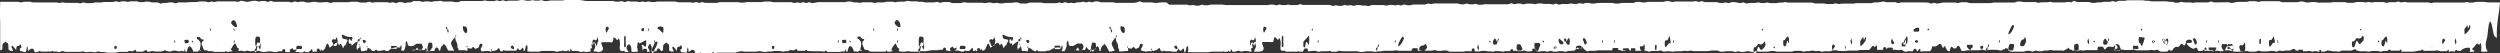 <?xml version="1.0" encoding="UTF-8"?>
<svg width="422px" height="9px" viewBox="0 0 422 9" version="1.1" xmlns="http://www.w3.org/2000/svg" xmlns:xlink="http://www.w3.org/1999/xlink">
    <rect x="0" y="0" width="422" height="9" fill="#333333" stroke="none"/>
    <title>Shape</title>
    <g id="Page-1" stroke="none" stroke-width="1" fill="none" fill-rule="evenodd">
        <g id="story-" transform="translate(-1076, -206)" fill="#FFFFFF" fill-rule="nonzero">
            <g id="Headline" transform="translate(1074, 151)">
                <path d="M2.534,57.704 C2.628,59.978 2.151,61.601 2,63.598 L2.075,63.598 L2.578,63.598 L3.074,63.598 L3.577,63.598 L4.08,63.598 L4.583,63.681 L5.085,63.681 L5.588,63.681 L6.091,63.681 L6.593,63.556 L7.096,63.556 L7.599,63.653 L8.101,63.57 L8.604,63.57 L9.107,63.57 L9.609,63.57 L10.112,63.57 L10.615,63.57 L11.117,63.57 L11.62,63.57 L12.625,63.57 L13.128,63.57 L13.631,63.473 L14.133,63.598 L14.636,63.598 L15.139,63.598 L15.641,63.598 L16.144,63.598 L16.647,63.598 L17.143,63.598 L17.646,63.598 L18.149,63.695 L18.651,63.584 L19.154,63.75 L19.657,63.626 L20.159,63.626 L20.662,63.626 L21.165,63.515 L21.667,63.653 L22.17,63.653 L22.673,63.653 L23.175,63.653 L23.678,63.57 L24.181,63.681 L24.683,63.584 L25.186,63.667 L26.191,63.667 L26.694,63.529 L27.197,63.529 L27.7,63.529 L28.202,63.639 L28.705,63.639 L29.208,63.639 L29.71,63.639 L30.213,63.639 L30.716,63.556 L32.72,63.556 L33.223,63.667 L33.725,63.667 L34.228,63.584 L34.731,63.584 L35.233,63.737 L35.736,63.737 L36.239,63.626 L36.741,63.626 L37.244,63.626 L38.752,63.626 L39.255,63.792 L39.758,63.792 L40.26,63.792 L40.763,63.792 L41.266,63.792 L41.768,63.792 L42.271,63.792 L42.774,63.681 L43.276,63.792 L43.779,63.792 L44.282,63.792 L44.784,63.681 L45.281,63.681 L45.783,63.681 L46.286,63.681 L46.764,63.598 L47.266,63.487 L47.769,63.612 L48.272,63.612 L48.774,63.612 L49.277,63.598 L49.78,63.598 L50.282,63.598 L50.785,63.75 L51.288,63.598 L51.79,63.598 L52.796,63.598 L53.299,63.598 L53.801,63.515 L54.304,63.598 L54.807,63.598 L55.309,63.598 L55.806,63.695 L56.308,63.542 L56.811,63.542 L57.314,63.695 L57.816,63.695 L58.319,63.778 L58.822,63.778 L59.324,63.778 L59.827,63.778 L60.33,63.778 L60.832,63.778 L61.335,63.875 L61.838,63.875 L62.34,63.958 L62.843,63.958 L63.346,63.958 L63.849,63.958 L64.351,63.958 L64.854,63.958 L65.357,63.861 L65.853,63.861 L66.356,63.861 L66.858,63.681 L67.361,63.82 L67.864,63.695 L68.366,63.695 L68.869,63.695 L69.384,63.598 L69.887,63.598 L70.39,63.515 L70.892,63.515 L71.395,63.667 L71.898,63.667 L72.4,63.667 L72.903,63.667 L73.406,63.667 L73.908,63.861 L74.411,63.598 L74.907,63.695 L75.41,63.598 L75.913,63.598 L76.416,63.598 L76.924,63.598 L77.427,63.598 L77.93,63.695 L78.433,63.612 L78.935,63.612 L79.438,63.612 L79.941,63.529 L80.443,63.653 L80.946,63.653 L81.449,63.653 L82.454,63.653 L82.95,63.737 L83.453,63.737 L83.956,63.57 L84.961,63.57 L85.464,63.57 L85.966,63.57 L86.469,63.57 L86.972,63.57 L87.474,63.57 L87.977,63.473 L88.48,63.473 L88.983,63.473 L90.987,63.473 L91.49,63.473 L91.992,63.612 L92.998,63.612 L93.5,63.487 L94.003,63.57 L94.506,63.57 L95.008,63.57 L95.511,63.57 L96.014,63.57 L96.516,63.473 L97.013,63.39 L97.516,63.529 L98.018,63.39 L98.521,63.57 L99.024,63.57 L99.545,63.598 L100.048,63.598 L100.55,63.598 L101.053,63.598 L101.556,63.598 L102.058,63.598 L102.561,63.598 L103.064,63.598 L103.567,63.473 L104.063,63.626 L104.566,63.626 L105.068,63.626 L105.571,63.626 L106.074,63.75 L106.576,63.653 L107.085,63.598 L107.588,63.598 L108.091,63.473 L108.593,63.473 L109.096,63.473 L109.599,63.473 L110.101,63.473 L110.604,63.473 L111.107,63.39 L111.609,63.39 L112.112,63.39 L112.615,63.39 L113.111,63.39 L113.614,63.307 L114.117,63.445 L114.619,63.32 L115.122,63.32 L115.625,63.32 L116.127,63.418 L116.63,63.418 L117.133,63.418 L117.635,63.418 L118.138,63.556 L118.641,63.556 L119.143,63.556 L119.646,63.556 L120.149,63.556 L120.651,63.556 L121.154,63.556 L121.657,63.556 L122.166,63.556 L122.668,63.653 L123.171,63.556 L123.674,63.556 L124.176,63.473 L124.679,63.473 L125.182,63.473 L125.684,63.57 L126.187,63.487 L126.69,63.487 L127.192,63.598 L127.695,63.501 L128.198,63.501 L128.701,63.501 L129.203,63.404 L129.706,63.598 L130.209,63.473 L130.711,63.556 L131.208,63.639 L131.71,63.639 L132.213,63.473 L132.716,63.584 L133.218,63.501 L133.721,63.501 L134.224,63.639 L134.726,63.639 L135.229,63.639 L135.732,63.639 L136.234,63.639 L136.737,63.82 L137.24,63.667 L137.742,63.82 L138.245,63.737 L138.748,63.737 L139.251,63.737 L139.753,63.737 L140.25,63.737 L140.752,63.737 L141.255,63.737 L141.758,63.653 L142.26,63.806 L142.763,63.806 L143.266,63.681 L143.768,63.681 L144.271,63.681 L144.774,63.681 L145.276,63.681 L145.779,63.681 L146.282,63.598 L146.784,63.598 L147.287,63.681 L147.79,63.681 L148.292,63.501 L148.789,63.501 L149.292,63.501 L149.794,63.501 L150.297,63.501 L150.8,63.39 L151.302,63.39 L151.805,63.501 L152.308,63.501 L152.81,63.501 L153.313,63.501 L153.816,63.501 L154.318,63.501 L154.821,63.404 L155.324,63.404 L155.826,63.501 L156.329,63.501 L156.832,63.362 L157.328,63.473 L157.831,63.334 L158.334,63.334 L158.836,63.418 L159.339,63.32 L159.842,63.32 L160.344,63.32 L160.847,63.21 L161.35,63.404 L161.852,63.237 L162.355,63.334 L162.858,63.334 L163.36,63.334 L163.863,63.418 L164.366,63.418 L164.868,63.293 L165.371,63.376 L165.867,63.376 L166.37,63.376 L166.873,63.265 L167.375,63.39 L167.878,63.39 L168.381,63.279 L168.884,63.459 L169.386,63.279 L169.889,63.279 L170.392,63.279 L170.894,63.279 L171.397,63.279 L171.9,63.279 L173.408,63.279 L173.91,63.196 L174.407,63.196 L174.909,63.348 L175.412,63.265 L175.915,63.265 L176.417,63.404 L176.92,63.265 L177.423,63.265 L177.925,63.418 L178.428,63.418 L178.931,63.418 L179.434,63.418 L179.936,63.418 L180.439,63.418 L180.942,63.418 L181.444,63.418 L181.941,63.418 L182.443,63.307 L182.946,63.404 L183.449,63.237 L183.951,63.237 L184.454,63.237 L184.957,63.237 L185.459,63.237 L185.962,63.112 L186.465,63.112 L186.967,63.251 L187.47,63.071 L187.973,63.182 L188.475,63.099 L188.978,63.168 L189.481,63.168 L189.977,63.043 L190.48,63.14 L190.983,63.14 L191.485,63.14 L191.988,63.14 L192.491,63.14 L192.993,62.96 L193.496,63.057 L193.999,63.057 L194.501,63.14 L195.004,63.14 L195.507,63.002 L196.009,63.14 L196.512,63.057 L197.015,63.168 L197.511,63.015 L198.014,63.015 L198.517,63.099 L199.019,62.988 L199.522,63.168 L200.025,63.168 L200.527,63.168 L201.03,63.168 L201.533,63.168 L203.041,63.168 L203.543,63.168 L204.046,63.168 L204.549,63.307 L205.051,63.14 L205.548,63.14 L206.05,63.14 L206.553,63.223 L207.056,63.14 L207.558,63.14 L208.061,63.237 L208.564,63.099 L209.067,63.223 L209.569,63.223 L210.072,63.14 L211.077,63.14 L211.58,63.14 L212.083,63.14 L212.579,63.14 L213.082,63.14 L213.584,63.14 L214.087,63.14 L214.59,63.14 L215.092,63.14 L215.595,63.14 L216.098,63.14 L216.6,63.14 L217.103,63.14 L217.606,63.223 L218.611,63.223 L219.114,63.223 L219.617,63.223 L220.119,63.112 L220.616,63.112 L221.118,63.21 L221.621,63.043 L222.124,63.043 L222.626,63.168 L223.129,63.085 L223.632,63.21 L224.134,63.21 L224.637,63.21 L225.14,63.21 L225.642,63.21 L226.145,63.21 L226.648,63.21 L227.1,63.598 L227.603,63.598 L228.106,63.598 L228.608,63.515 L229.111,63.515 L229.614,63.598 L230.116,63.598 L230.619,63.598 L231.122,63.598 L231.624,63.778 L232.127,63.598 L232.63,63.515 L233.132,63.515 L233.635,63.515 L234.138,63.515 L234.64,63.515 L235.137,63.515 L235.639,63.515 L236.142,63.612 L236.645,63.612 L237.147,63.612 L237.65,63.612 L238.153,63.612 L238.656,63.764 L239.158,63.764 L239.661,63.598 L240.164,63.723 L240.666,63.584 L241.169,63.723 L241.665,63.612 L242.181,63.598 L242.683,63.459 L243.186,63.542 L243.689,63.473 L244.191,63.639 L244.694,63.473 L245.197,63.584 L245.699,63.459 L247.207,63.459 L247.71,63.459 L248.206,63.556 L248.709,63.556 L249.212,63.556 L249.715,63.556 L250.217,63.556 L250.72,63.404 L251.223,63.404 L251.725,63.404 L252.234,63.598 L252.737,63.598 L253.24,63.515 L253.742,63.515 L254.245,63.515 L254.748,63.431 L255.25,63.431 L255.753,63.529 L256.249,63.445 L256.752,63.556 L257.255,63.556 L257.757,63.459 L258.26,63.542 L258.763,63.542 L259.265,63.542 L259.768,63.542 L260.271,63.542 L260.773,63.542 L261.276,63.626 L261.779,63.487 L262.275,63.487 L262.778,63.487 L263.281,63.487 L263.783,63.667 L264.286,63.667 L264.789,63.667 L265.291,63.515 L265.794,63.695 L266.297,63.598 L266.799,63.598 L267.302,63.598 L267.805,63.598 L268.301,63.695 L268.804,63.695 L269.306,63.778 L269.809,63.778 L270.312,63.778 L270.815,63.861 L271.317,63.723 L271.82,63.723 L272.323,63.723 L272.825,63.612 L273.328,63.709 L273.831,63.709 L274.333,63.709 L274.855,63.598 L275.357,63.598 L275.86,63.598 L276.357,63.501 L276.859,63.612 L277.362,63.612 L277.865,63.612 L278.367,63.612 L278.87,63.515 L279.373,63.598 L279.875,63.598 L280.378,63.737 L280.881,63.737 L281.383,63.639 L281.886,63.639 L282.382,63.639 L282.885,63.639 L283.89,63.639 L284.393,63.639 L284.896,63.639 L285.399,63.639 L285.901,63.639 L286.404,63.542 L286.907,63.459 L287.409,63.639 L287.906,63.473 L288.408,63.639 L288.911,63.501 L289.414,63.598 L289.916,63.487 L290.419,63.626 L290.922,63.626 L291.424,63.626 L291.927,63.626 L292.43,63.626 L292.932,63.626 L293.435,63.626 L293.938,63.737 L294.434,63.737 L294.937,63.737 L295.44,63.653 L295.942,63.653 L296.445,63.653 L296.948,63.653 L297.45,63.653 L297.953,63.653 L298.456,63.556 L298.958,63.556 L299.461,63.639 L300.969,63.639 L301.472,63.639 L301.968,63.639 L302.471,63.639 L302.973,63.515 L303.476,63.515 L303.979,63.515 L304.482,63.515 L304.984,63.515 L305.487,63.653 L305.99,63.501 L306.492,63.667 L306.995,63.529 L307.491,63.612 L307.994,63.612 L308.497,63.612 L308.999,63.612 L309.502,63.612 L310.005,63.737 L310.507,63.737 L311.01,63.737 L311.513,63.737 L312.015,63.737 L312.518,63.737 L313.015,63.737 L313.517,63.653 L314.02,63.653 L314.523,63.764 L315.025,63.653 L315.528,63.75 L316.031,63.653 L316.533,63.737 L317.036,63.737 L317.539,63.737 L318.041,63.82 L318.538,63.639 L319.04,63.82 L319.543,63.723 L320.046,63.723 L320.548,63.834 L321.051,63.834 L321.554,63.834 L322.056,63.834 L322.559,63.834 L323.062,63.834 L323.565,63.834 L324.067,63.834 L324.57,63.834 L325.073,63.834 L325.575,63.917 L326.072,64 L327.077,64 L327.58,64 L328.082,64 L328.585,64 L329.088,63.917 L329.59,63.917 L330.093,63.917 L330.596,63.917 L331.098,63.917 L331.601,63.82 L332.097,63.82 L332.6,63.986 L333.103,63.889 L333.606,63.889 L334.108,63.986 L334.611,63.875 L335.114,63.875 L335.616,63.986 L336.119,63.986 L336.622,63.889 L337.118,63.889 L337.621,63.889 L338.123,63.889 L338.626,63.806 L339.129,63.958 L339.631,63.806 L340.134,63.945 L340.637,63.82 L341.139,63.82 L341.642,63.82 L342.145,63.931 L342.641,63.834 L343.144,63.834 L343.647,63.834 L344.149,63.834 L344.652,63.834 L345.155,63.834 L345.657,63.834 L346.16,63.834 L346.663,63.639 L347.165,63.639 L347.668,63.737 L348.164,63.737 L348.667,63.737 L349.17,63.737 L349.672,63.875 L350.175,63.792 L350.678,63.792 L351.18,63.681 L351.683,63.764 L352.186,63.764 L352.689,63.681 L353.191,63.82 L353.694,63.82 L354.197,63.82 L354.655,63.598 L355.158,63.598 L355.661,63.487 L356.163,63.639 L356.666,63.639 L357.169,63.459 L357.671,63.626 L358.174,63.529 L358.677,63.626 L359.179,63.626 L359.682,63.626 L360.185,63.626 L360.687,63.626 L361.184,63.542 L361.687,63.723 L362.189,63.57 L362.692,63.57 L363.195,63.57 L363.697,63.709 L364.2,63.709 L364.703,63.709 L365.205,63.626 L365.708,63.626 L366.211,63.626 L366.707,63.626 L367.21,63.626 L367.712,63.626 L368.215,63.501 L368.718,63.639 L369.22,63.639 L369.736,63.598 L370.238,63.598 L370.741,63.681 L371.237,63.681 L371.74,63.584 L372.243,63.584 L372.745,63.723 L373.248,63.723 L373.751,63.639 L374.254,63.764 L374.756,63.584 L375.259,63.695 L375.762,63.695 L377.276,63.695 L377.779,63.695 L378.281,63.847 L378.784,63.667 L379.287,63.834 L379.789,63.834 L380.292,63.737 L380.795,63.861 L381.291,63.861 L381.794,63.764 L382.296,63.681 L382.799,63.778 L383.302,63.875 L383.804,63.681 L384.307,63.764 L384.81,63.764 L385.312,63.764 L385.815,63.764 L386.318,63.764 L386.814,63.764 L387.317,63.764 L387.82,63.653 L388.322,63.75 L388.825,63.612 L389.328,63.75 L389.83,63.75 L390.333,63.75 L390.836,63.653 L391.338,63.653 L391.841,63.653 L392.356,63.598 L392.859,63.598 L393.362,63.598 L393.858,63.598 L394.361,63.431 L394.87,63.598 L395.372,63.598 L395.875,63.501 L396.378,63.501 L396.88,63.39 L397.383,63.598 L397.886,63.598 L398.388,63.598 L398.891,63.723 L399.388,63.723 L399.89,63.639 L400.393,63.639 L400.896,63.778 L401.398,63.778 L401.901,63.778 L402.404,63.681 L402.906,63.778 L403.409,63.778 L403.912,63.653 L404.408,63.792 L404.911,63.667 L405.413,63.667 L405.916,63.667 L406.419,63.667 L406.921,63.584 L407.424,63.584 L407.927,63.584 L408.429,63.473 L408.926,63.473 L409.429,63.473 L409.931,63.598 L410.434,63.431 L410.937,63.515 L411.439,63.515 L411.942,63.515 L412.445,63.515 L412.947,63.515 L413.444,63.598 L413.946,63.501 L414.449,63.584 L414.952,63.584 L415.454,63.584 L415.957,63.584 L416.46,63.584 L416.962,63.584 L417.465,63.584 L417.93,63.598 L418.433,63.598 L418.935,63.709 L419.438,63.709 L419.941,63.709 L420.444,63.584 L420.946,63.695 L421.449,63.695 L421.952,63.695 L422.454,63.695 L422.951,63.695 L423.453,63.695 L423.969,63.695 L424,62.516 L424,61.227 L423.969,60.062 L423.969,58.883 L423.969,57.718 L423.969,56.553 L423.969,55.541 L423.906,55.541 C423.724,55.541 423.56,55.541 423.598,56.096 C423.642,56.914 423.227,56.609 423.114,57.039 C422.976,56.636 422.592,57.039 422.58,56.206 C422.58,55.929 422.636,55.541 422.404,55.541 C422.35,55.537 422.298,55.487 422.259,55.402 L421.958,55.402 L421.776,55.402 C421.831,55.557 421.889,55.705 421.952,55.846 C421.989,55.957 422.134,56.04 422.002,56.234 C421.952,56.281 421.895,56.281 421.845,56.234 C421.7,56.096 421.562,55.901 421.424,55.763 C421.286,55.624 421.26,55.347 421.26,55.624 C421.26,56.692 420.777,55.915 420.632,56.512 C420.588,56.692 420.475,56.304 420.412,56.165 C420.349,56.026 420.412,55.888 420.494,55.874 C420.575,55.86 420.676,55.874 420.663,55.652 C420.648,55.537 420.615,55.439 420.569,55.374 L420.431,55.374 L419.928,55.222 L419.677,55.222 C419.563,55.389 419.495,55.67 419.495,55.971 C419.495,56.151 419.363,56.276 419.344,55.971 C419.287,55.069 419.155,55.527 418.923,55.68 C418.521,55.929 418.244,55.763 418.163,55.194 L417.918,55.194 L417.427,55.305 C417.427,55.305 417.339,55.416 417.296,55.43 C417.243,55.467 417.188,55.405 417.17,55.291 L416.41,55.291 L415.907,55.291 L415.907,55.291 C415.908,55.337 415.908,55.384 415.907,55.43 C415.907,55.43 415.85,55.347 415.85,55.305 L415.285,55.305 C415.253,55.383 415.207,55.428 415.159,55.428 C415.111,55.428 415.066,55.383 415.033,55.305 L415.033,55.305 L414.487,55.305 L413.984,55.208 L413.481,55.388 L412.979,55.25 L412.476,55.25 L411.973,55.25 L411.471,55.25 L410.968,55.25 L410.465,55.25 L409.963,55.319 L409.46,55.166 L408.957,55.25 L408.455,55.25 L407.952,55.166 L407.449,55.319 L406.947,55.222 L406.444,55.222 L405.941,55.111 L405.445,55.111 L404.942,55.111 L404.439,55.111 L403.937,55.25 L402.931,55.25 L402.718,55.25 L402.718,55.25 L402.441,55.25 L402.441,55.25 C402.404,55.361 402.316,55.347 402.247,55.374 C401.92,55.471 401.618,55.153 401.266,55.555 C401.178,55.666 401.059,55.555 400.99,55.277 L400.99,55.277 L400.487,55.277 L399.834,55.277 L399.796,55.277 C399.796,55.277 399.796,55.277 399.796,55.277 C399.788,55.341 399.767,55.392 399.739,55.416 C399.658,55.416 399.582,55.416 399.331,55.555 C399.239,55.527 399.156,55.423 399.098,55.263 L398.828,55.263 L398.326,55.402 L397.823,55.305 L397.32,55.305 L396.818,55.305 L396.315,55.43 L396.315,55.43 C396.276,55.479 396.233,55.512 396.189,55.527 C396.064,55.527 395.994,55.527 395.957,55.388 L395.818,55.388 L395.31,55.277 L394.807,55.444 L394.304,55.444 L393.801,55.305 L393.299,55.416 L392.897,55.277 C392.865,55.416 392.84,55.582 392.79,55.804 C392.74,55.527 392.708,55.374 392.689,55.277 L392.457,55.277 C392.381,55.777 392.193,56.193 392.011,56.179 C391.747,56.138 391.51,55.804 391.382,55.291 L391.294,55.291 L390.792,55.291 L390.54,55.291 L390.471,55.513 C390.42,55.542 390.366,55.542 390.314,55.513 L390.314,55.402 L390.314,55.402 L390.044,55.402 C390.124,55.505 390.218,55.535 390.308,55.485 C390.044,56.72 390.05,56.775 390.559,57.344 C390.635,57.427 390.817,57.26 390.779,57.607 C390.741,57.954 390.578,57.676 390.478,57.746 C390.239,57.912 390.107,57.26 389.849,57.357 C389.767,57.357 389.636,57.357 389.629,57.219 C389.623,57.08 389.793,57.039 389.874,56.955 C389.952,56.858 389.98,56.643 389.937,56.47 C389.749,56.068 389.629,55.361 389.309,55.499 C389.166,55.544 389.02,55.501 388.888,55.374 L388.8,55.374 L388.297,55.374 L387.794,55.25 L387.292,55.25 L386.789,55.25 L386.286,55.25 L386.023,55.25 C385.994,55.348 385.943,55.401 385.891,55.388 C385.833,55.402 385.776,55.35 385.74,55.25 L385.262,55.277 L384.76,55.374 L384.722,55.374 C384.77,55.432 384.82,55.479 384.873,55.513 C384.929,55.513 385.074,55.513 384.961,55.804 C384.799,56.104 384.624,56.368 384.439,56.595 C384.282,56.789 384.188,56.512 384.093,56.29 C384.041,56.143 383.979,56.013 383.911,55.901 C383.842,55.804 383.66,56.026 383.698,55.638 C383.714,55.529 383.745,55.432 383.786,55.361 L383.754,55.361 L383.251,55.444 L382.749,55.319 L382.246,55.458 L381.743,55.333 L381.241,55.402 L380.738,55.402 L380.235,55.402 L379.733,55.236 L379.23,55.236 L378.727,55.319 L378.225,55.319 L377.722,55.222 L377.226,55.222 L377.163,55.222 C377.136,55.278 377.104,55.321 377.069,55.347 C376.874,55.347 376.679,55.347 376.484,55.347 C376.289,55.347 376.302,55.79 376.132,55.721 C375.963,55.652 375.793,55.721 375.85,55.333 C375.848,55.291 375.848,55.25 375.85,55.208 L375.692,55.208 L375.19,55.208 L375.008,55.208 C375.064,55.361 375.215,55.624 374.913,55.707 C374.781,55.707 374.706,56.068 374.524,55.707 C374.341,55.347 374.147,55.707 373.946,55.707 C373.946,55.471 373.996,55.388 374.084,55.333 C374.137,55.307 374.189,55.275 374.241,55.236 L374.184,55.236 L373.682,55.236 L373.179,55.125 L372.802,55.194 C372.662,55.375 372.489,55.375 372.35,55.194 L372.174,55.194 L371.878,55.194 C371.79,55.43 371.621,55.361 371.526,55.541 C371.307,55.957 371.263,55.541 371.219,55.236 L371.168,55.236 L370.999,55.236 C370.829,55.471 370.76,55.388 370.728,55.236 L370.666,55.236 L370.54,55.236 C370.547,55.318 370.547,55.403 370.54,55.485 C370.54,55.832 370.395,55.735 370.295,55.79 C370.094,55.915 370.031,55.374 369.861,55.402 C369.861,55.513 369.861,55.693 369.805,55.707 C369.748,55.721 369.736,55.693 369.736,55.513 C369.457,55.372 369.168,55.633 369.013,56.165 C368.825,56.775 368.63,56.831 368.429,56.165 C368.366,55.971 368.322,55.888 368.184,56.068 C368.045,56.248 367.681,56.387 367.448,56.622 C367.209,56.927 366.905,56.79 366.738,56.304 C366.519,56.941 366.361,56.512 366.211,56.137 C366.06,55.763 366.066,55.832 365.966,56.137 C365.865,56.442 365.702,56.206 365.614,56.525 C365.526,56.844 365.325,57.025 365.344,57.191 C365.362,57.357 365.576,57.357 365.702,57.385 C365.839,57.382 365.976,57.414 366.11,57.482 C366.208,57.572 366.282,57.756 366.311,57.982 C366.311,58.162 366.179,58.176 366.104,58.134 C365.605,57.83 365.087,57.703 364.571,57.76 C364.571,57.76 364.495,57.579 364.502,57.524 C364.508,57.468 364.583,57.357 364.615,57.26 C364.765,56.775 364.816,57.385 364.923,57.385 C365.029,57.385 365.149,57.385 365.155,57.039 C365.161,56.856 365.109,56.688 365.029,56.636 C364.891,56.539 364.671,56.886 364.64,56.262 C364.32,56.628 363.977,56.881 363.622,57.011 C363.622,57.579 363.408,57.33 363.283,57.385 C363.283,57.496 363.251,57.676 363.226,57.69 C363.201,57.704 363.107,57.579 363.113,57.385 L363.283,57.385 C363.283,56.831 363.49,57.066 363.622,57.011 C363.622,56.622 363.861,56.387 363.798,55.901 C363.76,55.638 363.735,55.388 363.628,55.721 C363.521,56.054 363.264,55.721 363.283,56.262 C363.328,56.291 363.372,56.328 363.414,56.373 C363.458,56.373 363.446,56.553 363.414,56.595 C363.383,56.636 363.345,56.498 363.314,56.428 L363.314,56.262 C363.207,56.262 363.163,56.165 363.144,55.971 C363.128,55.74 363.08,55.527 363.006,55.361 L362.698,55.361 L362.195,55.485 L362.057,55.485 C362.005,55.609 361.97,55.763 361.957,55.929 C362,55.958 362.042,55.995 362.082,56.04 C362.126,56.04 362.12,56.22 362.082,56.262 C362.045,56.304 362.02,56.165 361.988,56.096 L361.988,55.888 C361.745,55.923 361.503,55.803 361.291,55.541 C361.251,55.505 361.215,55.453 361.184,55.388 L360.782,55.388 C360.768,55.464 360.737,55.517 360.7,55.527 C360.587,55.527 360.361,55.707 360.329,55.43 L360.216,55.43 L359.713,55.43 L359.211,55.555 L358.708,55.388 L358.394,55.388 C358.394,55.569 358.281,55.541 358.218,55.61 C357.721,55.962 357.198,56.09 356.679,55.985 C356.559,55.985 356.383,55.832 356.377,56.345 C356.163,56.345 356.17,55.998 356.245,55.721 C356.269,55.641 356.296,55.567 356.327,55.499 L356.195,55.499 L355.855,55.416 C355.719,55.619 355.609,55.896 355.535,56.22 C355.485,56.47 355.598,56.9 355.428,57.025 C355.258,57.149 355.227,56.636 355.145,56.387 C355.128,56.341 355.103,56.311 355.076,56.304 C354.729,56.146 354.37,56.17 354.027,56.373 C353.662,56.803 353.323,56.525 352.978,56.636 C352.783,56.636 352.701,56.317 352.601,56.054 C352.733,55.832 352.795,55.416 353.015,55.513 C353.235,55.61 353.355,55.361 353.474,55.777 C353.497,55.856 353.534,55.91 353.576,55.926 C353.617,55.941 353.66,55.917 353.694,55.86 C353.952,55.25 354.278,55.61 354.567,55.527 C354.68,55.527 354.794,55.527 354.9,55.527 C354.9,55.527 354.9,55.527 354.9,55.527 L354.611,55.527 L354.109,55.61 L353.612,55.61 L353.11,55.61 L352.607,55.541 L352.356,55.541 L352.142,55.888 C352.054,55.888 352.066,55.749 352.048,55.721 C352.029,55.693 351.84,55.513 351.74,55.388 L351.601,55.388 L351.099,55.388 L350.672,55.388 C350.675,55.411 350.675,55.435 350.672,55.458 C350.552,55.79 350.414,56.096 350.194,55.957 C350.064,55.904 349.951,55.726 349.886,55.471 L349.685,55.471 C349.672,55.731 349.61,55.967 349.515,56.123 C349.39,56.345 349.189,56.262 349.101,56.636 C348.969,56.484 348.824,56.345 348.699,56.165 C348.573,55.985 348.541,55.777 348.453,55.652 L348.309,55.458 L347.586,55.458 L347.329,55.374 C347.442,55.582 347.517,55.874 347.637,56.082 C347.932,56.595 347.938,56.72 347.681,57.122 C347.506,57.369 347.323,57.587 347.134,57.773 C347.146,57.826 347.146,57.888 347.134,57.94 C347.134,58.023 347.071,58.065 347.033,58.12 L346.971,58.051 C346.993,57.973 347.02,57.902 347.052,57.843 C347.09,57.843 347.115,57.843 347.128,57.843 C347.171,57.484 347.102,57.105 346.958,56.914 C346.813,56.717 346.744,56.333 346.788,55.971 C346.638,55.888 346.606,55.721 346.606,55.527 L345.569,55.527 L345.129,55.402 C345.07,55.556 345.055,55.771 345.092,55.957 C345.135,55.985 345.177,56.023 345.217,56.068 C345.268,56.068 345.255,56.248 345.186,56.29 C345.117,56.331 345.123,56.193 345.092,56.123 L345.092,55.888 C344.834,55.888 344.495,55.666 344.344,55.888 C344.049,56.428 343.879,55.541 343.615,55.79 C343.452,55.957 343.226,55.79 343.112,56.276 C342.999,56.761 342.823,56.609 342.66,56.581 C342.597,56.581 342.522,56.498 342.604,56.234 C342.685,55.971 343.043,55.846 342.729,55.319 L342.729,55.319 L342.547,55.319 L342.044,55.388 L341.542,55.388 L341.039,55.277 L340.995,55.277 C340.995,55.277 340.995,55.388 340.995,55.416 C341.038,55.445 341.08,55.482 341.121,55.527 C341.171,55.527 341.158,55.707 341.121,55.749 C341.083,55.79 341.058,55.638 341.026,55.582 L341.026,55.513 C341.004,55.55 340.973,55.55 340.951,55.513 C340.928,55.485 340.91,55.441 340.901,55.388 L340.63,55.388 C340.63,55.388 340.63,55.458 340.58,55.458 C340.339,55.421 340.098,55.547 339.889,55.818 C339.745,56.054 339.638,55.582 339.525,55.347 L339.154,55.347 L339.11,55.444 C339.016,55.624 338.84,55.596 338.84,55.444 C338.84,55.444 338.84,55.444 338.84,55.444 L338.557,55.444 L338.054,55.444 L337.061,55.444 L336.823,55.444 L336.823,55.569 C336.684,55.569 336.59,55.971 336.565,55.901 C336.307,55.291 336.088,55.569 335.842,55.901 C335.78,55.998 335.679,55.901 335.635,55.721 C335.591,55.541 335.635,55.527 335.635,55.43 L335.585,55.43 L335.447,55.43 C335.392,55.536 335.349,55.669 335.321,55.818 C335.258,56.276 335.233,56.359 335.12,56.345 C334.894,56.345 334.95,55.915 334.963,55.666 C334.971,55.557 334.983,55.45 335,55.347 L334.548,55.277 L334.045,55.277 L333.543,55.277 L333.04,55.277 L332.537,55.402 L332.035,55.402 L331.532,55.402 L330.527,55.402 L330.024,55.25 L329.521,55.374 L329.119,55.374 C329.074,55.443 329.023,55.486 328.968,55.499 C328.92,55.482 328.875,55.439 328.836,55.374 L328.516,55.374 L328.258,55.374 C328.228,55.468 328.178,55.52 328.126,55.513 C328.038,55.513 327.994,55.513 327.976,55.333 L327.768,55.333 C327.776,55.392 327.776,55.454 327.768,55.513 C327.755,55.618 327.734,55.716 327.705,55.804 L327.448,55.402 L327.008,55.402 L326.505,55.402 L326.003,55.222 L325.5,55.305 L324.997,55.208 L324.494,55.305 L324.243,55.305 C324.319,55.471 324.406,55.569 324.306,55.763 C324.205,55.957 323.942,55.666 324.161,56.331 C324.249,56.622 323.916,56.484 323.816,56.817 C323.715,57.149 323.659,56.636 323.596,56.498 C323.407,56.082 323.596,55.86 323.709,55.61 C323.75,55.52 323.788,55.423 323.822,55.319 L323.489,55.319 L322.986,55.222 L322.49,55.319 L322.49,55.319 C322.138,55.666 322.144,55.707 322.383,56.345 C322.433,56.47 322.521,56.636 322.509,56.733 C322.496,56.831 322.371,56.872 322.289,56.872 C321.862,56.872 321.441,56.872 321.032,56.872 C320.812,56.872 320.523,56.609 320.473,57.496 C320.473,57.746 320.272,57.621 320.165,57.607 C320.058,57.593 319.838,56.872 319.6,57.51 C319.543,57.663 319.304,56.997 319.336,56.65 C319.443,55.541 319.411,55.444 318.984,55.361 C318.82,55.361 318.557,55.569 318.519,55.208 L318.519,55.208 L318.016,55.208 L317.985,55.208 C317.952,55.221 317.917,55.221 317.884,55.208 C318.073,55.444 318.274,55.804 318.242,55.943 C318.185,56.265 318.047,56.483 317.89,56.498 C317.772,56.534 317.653,56.455 317.562,56.283 C317.472,56.11 317.42,55.86 317.419,55.596 C317.41,55.482 317.41,55.364 317.419,55.25 L317.419,55.25 C317.392,55.298 317.353,55.298 317.325,55.25 L317.017,55.25 L316.584,55.25 C316.497,55.327 316.4,55.327 316.313,55.25 L316.282,55.25 C316.348,55.404 316.386,55.606 316.389,55.818 C316.426,55.818 316.452,55.957 316.452,56.137 C316.454,56.241 316.435,56.342 316.401,56.414 C316.401,56.914 316.307,57.011 316.075,56.692 L316.024,56.692 C315.704,56.831 315.396,56.969 315.075,57.177 C314.862,57.316 314.956,56.997 314.918,56.886 C314.918,56.193 315.006,55.957 315.251,56.22 C315.394,56.429 315.571,56.49 315.735,56.387 C315.683,56.322 315.638,56.232 315.603,56.123 C315.543,55.902 315.527,55.636 315.559,55.388 L315.559,55.388 L315.559,55.388 C315.434,55.846 315.233,55.777 315.038,55.763 C314.843,55.749 314.805,55.763 314.793,55.444 C314.788,55.384 314.788,55.323 314.793,55.263 L314.441,55.277 L314.309,55.277 C314.381,55.424 314.448,55.582 314.51,55.749 C314.548,55.846 314.692,55.901 314.592,56.137 C314.525,56.323 314.439,56.471 314.34,56.567 C314.177,56.678 314.095,56.331 314.014,56.109 C313.932,55.888 314.014,55.569 314.095,55.347 L314.095,55.347 L313.913,55.347 L313.41,55.347 L313.216,55.347 C313.167,55.488 313.11,55.614 313.046,55.721 C312.924,55.867 312.778,55.867 312.656,55.721 C312.562,55.721 312.512,55.374 312.374,55.388 C312.235,55.402 312.034,55.388 312.066,55.943 C312.116,56.761 311.701,56.456 311.582,56.886 C311.45,56.484 311.06,56.886 311.048,56.054 C311.048,55.777 311.111,55.388 310.878,55.388 C310.837,55.39 310.797,55.361 310.765,55.305 L310.256,55.305 C310.309,55.446 310.366,55.58 310.426,55.707 C310.463,55.818 310.602,55.901 310.47,56.096 C310.42,56.144 310.363,56.144 310.313,56.096 C310.168,55.957 310.036,55.763 309.892,55.624 C309.841,55.624 309.728,55.208 309.735,55.485 C309.735,56.553 309.251,55.777 309.106,56.373 C309.068,56.553 308.955,56.165 308.886,56.026 C308.817,55.888 308.918,55.749 308.974,55.735 C309.031,55.721 309.156,55.735 309.144,55.513 C309.131,55.291 309.081,55.291 309.024,55.194 L308.88,55.194 L308.377,55.111 L308.107,55.111 C308.024,55.284 307.976,55.524 307.975,55.777 C307.975,55.957 307.837,56.082 307.824,55.777 C307.768,54.875 307.636,55.333 307.397,55.485 C307.007,55.721 306.731,55.569 306.643,55.028 L306.367,55.028 L305.902,55.028 C305.902,55.028 305.82,55.139 305.776,55.153 C305.731,55.177 305.684,55.139 305.657,55.055 L305.367,55.055 L304.865,55.055 L304.387,55.055 C304.387,55.055 304.387,55.055 304.387,55.153 C304.371,55.124 304.356,55.091 304.343,55.055 L303.922,55.055 L303.771,55.055 C303.748,55.152 303.705,55.218 303.656,55.237 C303.607,55.256 303.557,55.225 303.52,55.153 C303.493,55.116 303.471,55.063 303.457,55 L303.42,55 L302.917,55.111 L302.414,55.111 L301.874,55.111 L301.371,55.111 L300.868,55.111 L300.366,55.111 L299.863,55.111 L299.36,55.277 L298.858,55.361 L298.355,55.277 L297.852,55.277 L297.35,55.277 L296.847,55.277 L296.351,55.277 L295.848,55.374 L295.345,55.291 L294.843,55.208 L294.34,55.305 L293.837,55.305 L293.335,55.388 L292.832,55.388 L292.329,55.388 L291.82,55.277 L291.318,55.361 L291.192,55.361 C291.192,55.361 291.192,55.43 291.16,55.361 L291.091,55.361 L290.853,55.361 C290.853,55.527 290.727,55.499 290.645,55.527 C290.325,55.624 290.017,55.305 289.671,55.707 C289.577,55.818 289.464,55.707 289.395,55.43 L288.842,55.43 L288.339,55.43 L288.289,55.43 C288.289,55.43 288.289,55.43 288.289,55.43 C288.289,55.43 288.126,55.43 287.874,55.569 C287.806,55.557 287.741,55.493 287.692,55.388 L287.359,55.388 L286.793,55.347 L286.291,55.347 L285.788,55.347 L285.285,55.347 L284.846,55.263 C284.795,55.356 284.734,55.418 284.67,55.444 C284.519,55.444 284.456,55.444 284.412,55.236 L284.28,55.236 L283.777,55.236 L283.275,55.236 L282.772,55.236 L282.269,55.236 L281.767,55.319 L281.371,55.319 L281.277,55.79 L281.182,55.305 L280.937,55.305 C280.862,55.818 280.68,56.234 280.491,56.22 C280.227,56.179 279.99,55.845 279.863,55.333 L279.756,55.333 L279.253,55.277 L279.14,55.277 L278.933,55.471 C278.881,55.501 278.827,55.501 278.776,55.471 L278.776,55.402 L278.776,55.402 L278.506,55.402 C278.562,55.569 278.656,55.596 278.795,55.555 C278.531,56.789 278.537,56.844 279.04,57.413 C279.121,57.496 279.304,57.33 279.266,57.676 C279.228,58.023 279.065,57.746 278.964,57.815 C278.719,57.982 278.587,57.33 278.336,57.427 C278.26,57.427 278.122,57.427 278.122,57.288 C278.122,57.149 278.286,57.108 278.367,57.025 C278.442,56.923 278.469,56.713 278.43,56.539 C278.242,56.137 278.122,55.43 277.802,55.569 C277.611,55.627 277.416,55.544 277.249,55.333 L276.74,55.277 L276.237,55.277 L275.734,55.277 L275.232,55.277 L274.497,55.277 C274.497,55.388 274.44,55.471 274.346,55.471 C274.295,55.451 274.251,55.379 274.226,55.277 L273.768,55.277 L273.271,55.374 C273.309,55.423 273.349,55.46 273.391,55.485 C273.454,55.485 273.598,55.485 273.485,55.777 C273.322,56.079 273.145,56.344 272.957,56.567 C272.806,56.761 272.712,56.484 272.612,56.262 C272.561,56.116 272.502,55.985 272.436,55.874 C272.36,55.777 272.184,55.998 272.222,55.61 C272.238,55.508 272.266,55.416 272.304,55.347 L272.26,55.347 L271.713,55.277 L271.21,55.277 L270.708,55.374 L270.205,55.277 L269.2,55.277 L268.697,55.361 L268.194,55.361 L267.692,55.361 L267.189,55.444 L266.686,55.527 L266.184,55.527 L265.681,55.527 L265.605,55.527 L265.543,55.596 C265.348,55.596 265.153,55.596 264.958,55.596 C264.763,55.596 264.776,56.04 264.606,55.971 C264.437,55.901 264.267,55.971 264.324,55.582 L264.324,55.485 L264.173,55.485 L263.67,55.374 L263.544,55.374 L263.544,55.374 C263.544,55.485 263.84,55.874 263.469,55.971 C263.331,55.971 263.262,56.331 263.08,55.971 C262.897,55.61 262.703,55.971 262.501,55.971 C262.501,55.735 262.552,55.652 262.633,55.596 C262.715,55.541 262.797,55.596 262.816,55.458 L262.721,55.458 L262.219,55.458 L261.659,55.277 L261.37,55.277 C261.222,55.516 261.024,55.549 260.861,55.361 L260.66,55.43 L260.403,55.374 C260.321,55.638 260.139,55.555 260.045,55.749 C259.812,56.193 259.774,55.749 259.724,55.374 L259.529,55.374 C259.366,55.624 259.291,55.569 259.259,55.374 L259.058,55.374 C259.061,55.444 259.061,55.513 259.058,55.582 C259.058,55.929 258.914,55.832 258.813,55.888 C258.612,56.012 258.549,55.471 258.379,55.499 C258.379,55.61 258.348,55.79 258.323,55.804 C258.298,55.818 258.204,55.68 258.21,55.499 C257.931,55.354 257.64,55.616 257.487,56.151 C257.299,56.761 257.104,56.817 256.897,56.151 C256.84,55.957 256.796,55.874 256.651,56.054 C256.507,56.234 256.149,56.373 255.916,56.609 C255.677,56.907 255.374,56.771 255.206,56.29 C254.986,56.928 254.829,56.498 254.685,56.123 C254.54,55.749 254.534,55.818 254.44,56.123 C254.345,56.428 254.176,56.193 254.088,56.512 C254,56.831 253.799,57.011 253.811,57.177 C253.824,57.344 254.044,57.344 254.176,57.371 C254.313,57.368 254.45,57.4 254.584,57.468 C254.682,57.558 254.757,57.742 254.785,57.968 C254.785,58.148 254.653,58.162 254.578,58.12 C254.077,57.817 253.557,57.69 253.038,57.746 C253.038,57.746 252.963,57.565 252.976,57.51 C252.988,57.455 253.057,57.344 253.089,57.247 C253.24,56.761 253.29,57.371 253.397,57.371 C253.503,57.371 253.617,57.371 253.623,57.025 C253.624,56.85 253.569,56.698 253.491,56.664 C253.359,56.567 253.133,56.914 253.108,56.29 C252.788,56.652 252.444,56.905 252.09,57.039 C252.09,57.607 251.876,57.357 251.744,57.413 C251.744,57.524 251.744,57.704 251.688,57.718 C251.631,57.732 251.568,57.607 251.574,57.413 L251.744,57.413 C251.744,56.858 251.958,57.094 252.09,57.039 C252.09,56.65 252.328,56.414 252.259,55.929 C252.228,55.666 252.203,55.416 252.096,55.749 C251.989,56.082 251.732,55.749 251.744,56.29 C251.789,56.318 251.834,56.355 251.876,56.401 C251.92,56.401 251.914,56.581 251.876,56.622 C251.838,56.664 251.813,56.525 251.775,56.456 L251.775,56.262 C251.669,56.262 251.631,56.165 251.606,55.971 C251.591,55.764 251.549,55.572 251.486,55.416 L251.153,55.416 L250.651,55.333 L250.544,55.333 C250.483,55.473 250.44,55.645 250.418,55.832 C250.464,55.861 250.508,55.898 250.55,55.943 C250.594,55.943 250.582,56.123 250.519,56.165 C250.456,56.206 250.45,56.068 250.418,55.998 L250.418,55.888 C250.175,55.928 249.932,55.808 249.721,55.541 L249.658,55.541 L249.658,55.541 L249.212,55.277 C249.197,55.363 249.164,55.426 249.124,55.444 C249.004,55.444 248.766,55.638 248.747,55.333 C248.747,55.333 248.747,55.333 248.747,55.333 L248.634,55.333 L248.131,55.333 L247.628,55.333 L247.126,55.471 L246.793,55.471 C246.744,55.517 246.693,55.554 246.642,55.582 C246.147,55.934 245.626,56.061 245.109,55.957 C244.983,55.957 244.807,55.804 244.807,56.317 C244.587,56.317 244.6,55.971 244.675,55.693 C244.709,55.569 244.754,55.46 244.807,55.374 L244.612,55.374 L244.311,55.374 C244.162,55.584 244.041,55.875 243.959,56.22 C243.909,56.47 244.022,56.9 243.858,57.025 C243.588,57.233 243.651,56.636 243.569,56.387 C243.554,56.341 243.532,56.311 243.506,56.304 C243.174,56.172 242.833,56.206 242.507,56.401 C242.143,56.831 241.797,56.553 241.452,56.664 C241.257,56.664 241.182,56.345 241.081,56.082 C241.207,55.86 241.276,55.444 241.489,55.541 C241.703,55.638 241.835,55.388 241.954,55.804 C241.977,55.883 242.014,55.937 242.056,55.953 C242.098,55.969 242.141,55.945 242.174,55.888 C242.432,55.277 242.759,55.638 243.048,55.555 C243.155,55.555 243.268,55.555 243.381,55.555 C243.381,55.555 243.381,55.555 243.381,55.555 L243.085,55.555 L242.583,55.555 L242.08,55.471 L241.577,55.555 L241.075,55.555 L240.867,55.555 L240.616,56.096 C240.534,56.096 240.547,55.957 240.528,55.929 C240.509,55.901 240.302,55.707 240.201,55.569 L240.069,55.569 L239.567,55.569 L239.121,55.707 C239.027,56.058 238.842,56.237 238.662,56.151 C238.527,56.015 238.433,55.739 238.41,55.416 L238.209,55.416 C238.2,55.697 238.136,55.955 238.033,56.123 C237.902,56.345 237.7,56.262 237.619,56.636 C237.479,56.496 237.342,56.338 237.21,56.165 C237.116,56.026 237.06,55.777 236.965,55.652 L236.739,55.277 L236.569,55.277 L236.067,55.402 L235.853,55.402 C235.947,55.61 236.023,55.86 236.123,56.04 C236.419,56.553 236.425,56.678 236.174,57.08 C235.998,57.324 235.816,57.542 235.627,57.732 C235.642,57.782 235.642,57.848 235.627,57.898 C235.627,57.982 235.564,58.023 235.526,58.079 C235.489,58.134 235.526,57.995 235.476,57.954 C235.426,57.912 235.52,57.787 235.558,57.746 C235.581,57.713 235.61,57.713 235.633,57.746 C235.671,57.388 235.603,57.017 235.464,56.817 C235.311,56.639 235.232,56.259 235.269,55.888 C235.08,55.79 235.074,55.569 235.087,55.319 L234.546,55.319 L234.043,55.388 L233.591,55.388 C233.555,55.54 233.555,55.721 233.591,55.874 C233.636,55.902 233.681,55.939 233.723,55.985 C233.767,55.985 233.754,56.165 233.723,56.206 C233.692,56.248 233.66,56.109 233.622,56.04 L233.622,55.888 C233.371,55.888 233.032,55.666 232.881,55.888 C232.579,56.428 232.41,55.541 232.146,55.79 C231.982,55.957 231.763,55.79 231.643,56.276 C231.524,56.761 231.36,56.609 231.197,56.581 C231.134,56.581 231.059,56.498 231.134,56.234 C231.21,55.971 231.53,55.86 231.304,55.402 L231.084,55.402 L230.581,55.291 L230.079,55.361 L229.576,55.361 L229.544,55.361 C229.544,55.361 229.544,55.471 229.544,55.485 C229.59,55.514 229.634,55.551 229.676,55.596 C229.72,55.596 229.676,55.777 229.645,55.818 C229.614,55.86 229.582,55.707 229.544,55.652 L229.544,55.513 C229.544,55.513 229.507,55.513 229.469,55.513 C229.449,55.478 229.432,55.436 229.419,55.388 L229.167,55.388 C229.158,55.449 229.133,55.492 229.105,55.499 C228.863,55.463 228.622,55.588 228.413,55.86 C228.263,56.109 228.15,55.569 228.03,55.361 L227.641,55.361 L227.641,55.361 C227.567,55.504 227.457,55.504 227.383,55.361 L227.075,55.361 L226.572,55.361 L226.07,55.277 L225.567,55.277 L225.341,55.277 L225.303,55.458 C225.165,55.458 225.077,55.86 225.052,55.79 C224.794,55.18 224.568,55.458 224.329,55.79 C224.248,55.869 224.153,55.789 224.116,55.61 C224.116,55.499 224.116,55.291 224.116,55.194 L223.958,55.194 C223.878,55.296 223.818,55.459 223.789,55.652 C223.726,56.109 223.701,56.193 223.588,56.179 C223.355,56.179 223.418,55.749 223.431,55.499 C223.433,55.393 223.445,55.288 223.468,55.194 L222.036,55.194 L221.533,55.194 L221.03,55.194 L220.528,55.194 L220.025,55.194 L219.529,55.277 L219.026,55.277 L218.523,55.277 L218.021,55.277 L217.6,55.277 C217.56,55.32 217.517,55.348 217.474,55.361 C217.431,55.347 217.391,55.314 217.354,55.263 L217.015,55.263 L216.764,55.263 C216.734,55.367 216.681,55.425 216.626,55.416 C216.571,55.435 216.517,55.38 216.487,55.277 L216.274,55.277 C216.278,55.337 216.278,55.398 216.274,55.458 C216.258,55.56 216.237,55.657 216.211,55.749 L215.941,55.263 L215.941,55.263 L215.495,55.263 L214.992,55.458 L214.47,55.277 L213.968,55.388 L213.465,55.388 L212.962,55.277 L212.692,55.277 C212.774,55.485 212.899,55.582 212.78,55.804 C212.661,56.026 212.416,55.707 212.636,56.373 C212.73,56.664 212.391,56.525 212.296,56.858 C212.202,57.191 212.133,56.678 212.076,56.539 C211.888,56.123 212.076,55.901 212.189,55.652 C212.243,55.537 212.291,55.412 212.334,55.277 L211.963,55.277 L211.461,55.277 L210.958,55.361 L210.958,55.361 C210.612,55.707 210.619,55.749 210.857,56.387 C210.901,56.512 210.989,56.678 210.977,56.775 C210.964,56.872 210.838,56.914 210.763,56.914 C210.336,56.914 209.915,56.914 209.506,56.914 C209.286,56.914 209.004,56.65 208.953,57.538 C208.953,57.787 208.752,57.663 208.646,57.649 C208.539,57.635 208.319,56.914 208.08,57.552 C208.023,57.704 207.778,57.039 207.816,56.692 C207.917,55.582 207.892,55.485 207.458,55.402 C207.301,55.402 207.031,55.61 206.993,55.25 L206.993,55.277 L206.522,55.277 C206.454,55.318 206.382,55.318 206.314,55.277 L205.981,55.277 L205.912,55.277 C205.875,55.388 205.824,55.277 205.774,55.277 L205.479,55.277 L205.051,55.277 C204.945,55.38 204.824,55.38 204.718,55.277 L204.48,55.277 L204.065,55.277 C204.037,55.326 204.011,55.382 203.989,55.444 C203.858,55.901 203.656,55.832 203.462,55.818 C203.267,55.804 203.235,55.818 203.223,55.499 C203.217,55.449 203.217,55.397 203.223,55.347 L202.94,55.347 L202.437,55.416 L201.935,55.416 L201.432,55.25 L200.929,55.347 L200.427,55.347 L199.924,55.347 L199.78,55.347 L199.528,55.43 L199.453,55.43 C199.399,55.426 199.35,55.363 199.321,55.263 L198.931,55.263 L198.429,55.263 L197.926,55.43 L197.423,55.347 L195.419,55.347 L194.916,55.347 L194.413,55.236 L193.911,55.236 L193.408,55.333 L192.905,55.333 L192.403,55.333 L191.9,55.236 L191.473,55.333 L191.422,55.333 C191.366,55.333 191.278,55.333 191.272,55.333 L191.272,55.333 L190.895,55.333 L190.392,55.43 L189.889,55.43 L189.393,55.43 L188.89,55.43 L188.388,55.513 L187.885,55.43 L186.377,55.43 L185.874,55.43 L185.761,55.43 C185.657,55.785 185.463,55.957 185.277,55.86 C185.114,55.86 184.944,55.86 184.775,55.86 C184.731,55.86 184.687,55.749 184.643,55.693 L184.737,55.458 L184.366,55.458 L183.951,55.555 L184.234,55.555 C184.316,55.555 184.429,55.555 184.448,55.721 C184.467,55.888 184.36,56.012 184.297,56.109 C184.014,56.484 183.669,56.109 183.373,56.65 C183.261,56.51 183.171,56.297 183.116,56.04 C183.072,55.832 183.204,55.874 183.248,55.79 C183.362,55.567 183.51,55.444 183.662,55.444 L183.329,55.444 L182.833,55.444 L182.33,55.444 L181.828,55.555 L181.325,55.416 L180.822,55.416 L180.32,55.485 L179.817,55.485 L179.346,55.277 L178.843,55.277 L178.34,55.277 L177.838,55.277 L177.335,55.277 L176.82,55.277 L176.744,55.361 L176.744,55.361 L176.348,55.361 L175.575,55.361 C175.575,55.569 175.575,55.79 175.487,55.777 C175.4,55.763 175.142,56.04 175.073,55.513 C175.066,55.449 175.066,55.383 175.073,55.319 L174.319,55.319 L173.816,55.416 L173.313,55.416 L172.811,55.319 L172.308,55.319 L171.805,55.277 C171.73,55.471 171.611,55.374 171.516,55.361 C171.341,55.381 171.164,55.381 170.989,55.361 L170.769,55.361 L170.266,55.263 L170.234,55.263 C170.116,55.335 169.993,55.373 169.87,55.374 L169.763,55.374 L169.612,55.374 C169.453,55.347 169.294,55.347 169.135,55.374 C168.789,55.874 168.739,55.86 168.507,55.374 L168.507,55.374 L168.249,55.458 L167.746,55.361 L167.244,55.361 L166.741,55.471 L166.238,55.319 L165.735,55.319 L165.315,55.43 C165.338,55.492 165.349,55.572 165.346,55.652 C165.346,55.915 165.157,55.749 165.051,55.777 C164.967,55.804 164.883,55.804 164.799,55.777 C164.799,55.777 164.749,55.624 164.736,55.541 C164.724,55.458 164.736,55.541 164.768,55.444 L164.73,55.444 L164.265,55.277 L163.762,55.374 L163.26,55.374 L162.757,55.263 L162.254,55.43 L161.752,55.277 L161.249,55.277 L160.746,55.374 L160.244,55.374 L159.741,55.25 L159.238,55.416 L158.717,55.416 C158.588,55.464 158.456,55.464 158.327,55.416 C158.158,55.416 157.957,55.818 157.762,55.943 C157.567,56.068 157.404,55.541 157.19,55.763 C157.096,55.86 157.064,56.179 156.92,56.137 C156.536,55.485 156.511,55.652 156.078,55.319 L156.078,55.319 L155.751,55.43 L155.248,55.43 L154.746,55.43 L154.243,55.499 L153.747,55.499 L153.244,55.499 L153.068,55.499 L151.943,55.499 C151.918,55.513 151.893,55.513 151.868,55.499 L151.811,55.499 C151.845,55.546 151.861,55.637 151.849,55.721 C151.849,55.804 151.711,55.874 151.635,55.901 C151.552,55.915 151.468,55.915 151.384,55.901 L151.07,55.901 C150.963,55.901 150.85,55.901 150.781,55.693 L150.95,55.555 L150.668,55.555 L150.165,55.416 L149.662,55.416 L149.574,55.416 C149.698,55.53 149.834,55.554 149.964,55.485 C150.002,55.485 150.052,55.61 150.096,55.666 C150.058,55.745 150.013,55.807 149.964,55.846 C149.851,55.846 149.744,55.846 149.493,55.846 C149.376,55.877 149.258,55.877 149.141,55.846 C149.058,55.775 148.988,55.649 148.94,55.485 L148.657,55.485 L148.23,55.485 L148.355,55.485 C148.443,55.596 148.695,55.319 148.688,55.61 C148.688,56.123 148.437,55.777 148.305,55.846 C148.195,55.881 148.082,55.881 147.972,55.846 C147.972,55.846 147.928,55.693 147.928,55.666 C147.928,55.638 147.966,55.444 147.997,55.43 L147.174,55.43 L146.91,55.43 C147.045,55.486 147.155,55.706 147.193,55.998 C147.193,56.29 146.923,56.165 146.766,56.179 C146.609,56.193 146.577,56.373 146.489,56.47 C146.401,56.567 146.382,56.373 146.376,56.193 C146.338,55.555 146.376,55.43 146.671,55.444 C146.709,55.43 146.747,55.43 146.784,55.444 L146.671,55.444 L146.169,55.444 L145.666,55.277 L145.163,55.402 L144.661,55.402 L144.158,55.402 L143.655,55.485 L143.153,55.277 L142.65,55.347 L142.147,55.347 L141.645,55.277 L141.148,55.347 L140.143,55.347 L139.64,55.43 L139.131,55.374 L138.628,55.458 L138.126,55.374 L136.618,55.374 L136.115,55.374 L135.612,55.374 L135.11,55.471 L134.607,55.471 L134.104,55.471 L133.614,55.277 L133.112,55.277 L132.609,55.361 L132.106,55.361 L131.604,55.361 L131.101,55.222 L130.598,55.347 L130.095,55.236 L129.593,55.236 L129.09,55.374 L128.587,55.291 L128.085,55.194 L127.588,55.374 L127.086,55.277 L126.583,55.277 L126.08,55.277 L125.578,55.277 L125.075,55.388 L124.572,55.388 L124.051,55.277 L123.548,55.277 L123.045,55.277 L122.543,55.277 L122.046,55.277 L121.537,55.277 L121.035,55.416 L120.532,55.416 L120.029,55.416 L119.527,55.277 L119.024,55.374 L118.521,55.374 L118.019,55.471 L117.516,55.361 L117.013,55.43 L116.511,55.277 L116.404,55.277 L116.404,55.277 L116.404,55.277 L116.046,55.347 L115.549,55.347 L115.046,55.347 L114.544,55.513 L114.041,55.513 L113.538,55.388 L112.533,55.388 L112.03,55.458 L111.528,55.458 L110.522,55.458 L110.02,55.555 L109.831,55.555 C109.729,55.583 109.626,55.583 109.523,55.555 C109.412,55.541 109.301,55.541 109.19,55.555 C109.159,55.563 109.127,55.563 109.096,55.555 L109.014,55.555 L108.537,55.555 C108.197,55.68 107.94,56.733 107.525,56.012 C107.173,56.664 107.142,56.193 107.142,55.582 L107.01,55.582 L106.507,55.582 L106.136,55.582 C106.144,55.765 106.095,55.936 106.017,55.998 C105.856,56.153 105.668,56.051 105.558,55.749 C105.489,55.555 105.452,55.929 105.389,55.943 C105.11,55.978 104.831,55.978 104.553,55.943 C104.446,55.943 104.421,55.79 104.553,55.61 L104.553,55.61 L104.05,55.61 L103.548,55.527 L103.045,55.624 L102.479,55.277 L102.14,55.277 C102.002,55.371 101.856,55.394 101.713,55.347 L101.474,55.347 L101.11,55.347 C101.063,55.509 100.995,55.635 100.915,55.707 C100.755,55.855 100.57,55.76 100.456,55.471 C100.337,55.153 100.23,55.471 100.104,55.638 C99.853,55.901 99.822,55.638 99.822,55.263 L99.463,55.347 L98.804,55.347 L98.458,55.347 L98.226,55.347 C98.135,55.436 98.049,55.542 97.968,55.666 C97.905,55.763 97.937,56.206 97.735,56.193 C97.383,56.075 97.023,56.201 96.705,56.553 C96.642,56.636 96.542,56.553 96.454,56.553 C96.253,56.553 96.196,56.137 96.064,55.943 C95.932,55.749 95.825,56.442 95.656,56.151 C95.486,55.86 95.385,55.485 95.159,55.374 L94.946,55.374 L94.883,55.374 C94.872,55.592 94.822,55.792 94.744,55.929 C94.569,56.248 94.481,56.082 94.33,55.929 C94.151,55.762 93.949,55.762 93.771,55.929 C93.701,55.929 93.651,56.193 93.576,56.234 C93.236,56.442 93.098,55.79 92.897,55.402 C92.897,55.402 92.897,55.402 92.897,55.402 L92.438,55.402 L91.936,55.513 L90.937,55.513 L90.434,55.513 L89.931,55.513 L89.429,55.638 L88.926,55.499 L88.423,55.596 L87.921,55.596 L87.418,55.596 L86.915,55.596 L86.413,55.485 L86.124,55.485 C85.939,55.638 85.742,55.704 85.545,55.68 C85.545,55.68 85.545,55.86 85.545,55.86 C85.253,55.895 84.961,55.751 84.703,55.444 L84.703,55.277 L84.402,55.277 L83.905,55.277 L83.403,55.277 L82.9,55.277 L82.397,55.277 L81.895,55.43 L81.392,55.43 L80.883,55.277 L80.38,55.471 L79.878,55.347 L79.375,55.347 L78.872,55.471 L78.37,55.471 L77.873,55.569 L77.371,55.485 L76.868,55.485 L76.365,55.485 L75.863,55.485 L75.668,55.416 C75.385,55.693 75.039,55.652 74.782,55.985 C74.675,55.347 74.235,55.804 74.235,55.485 C74.235,55.485 74.235,55.485 74.235,55.485 L73.864,55.485 L73.362,55.361 L72.859,55.541 L72.363,55.458 L71.86,55.541 L71.357,55.541 L70.855,55.541 L70.352,55.541 L69.912,55.541 C69.955,55.668 69.955,55.843 69.912,55.971 C69.83,56.22 69.698,56.109 69.598,56.096 C69.34,56.096 69.045,56.345 68.825,55.735 C68.748,55.651 68.657,55.651 68.58,55.735 C68.153,56.387 67.675,55.998 67.223,56.096 C66.877,56.609 66.827,56.595 66.594,56.096 C66.544,55.985 66.513,55.915 66.594,55.846 C66.638,55.791 66.688,55.762 66.739,55.763 L67.059,55.763 C67.051,55.669 67.063,55.572 67.091,55.499 L66.865,55.499 L66.362,55.499 L65.859,55.652 L65.357,55.555 L64.854,55.555 L64.351,55.555 L63.849,55.638 L63.346,55.499 L62.843,55.499 L62.34,55.499 L61.844,55.499 L61.341,55.499 L60.839,55.582 L60.336,55.499 L59.833,55.624 L59.293,55.277 L58.288,55.277 L58.011,55.388 C57.995,55.514 57.945,55.603 57.885,55.61 C57.772,55.61 57.728,55.61 57.703,55.458 L57.351,55.458 C57.08,55.973 56.718,56.196 56.365,56.068 C56.195,56.068 55.994,56.456 55.799,56.595 C55.605,56.733 55.435,56.151 55.228,56.359 C55.127,56.456 55.096,56.789 54.957,56.733 C54.707,56.322 54.416,56.047 54.109,55.929 C53.88,55.72 53.622,55.72 53.393,55.929 C53.264,56.018 53.124,55.911 53.047,55.666 L52.928,55.402 L52.965,55.402 L52.764,55.402 L52.262,55.402 L52.211,55.402 C52.19,55.549 52.123,55.638 52.054,55.61 C52.004,55.61 51.91,55.61 51.904,55.61 C51.891,55.544 51.891,55.469 51.904,55.402 L51.527,55.402 L51.527,55.402 L51.527,55.61 L51.866,55.61 C51.878,55.698 51.87,55.793 51.845,55.867 C51.821,55.94 51.782,55.984 51.74,55.985 C51.627,55.985 51.514,55.985 51.527,55.61 L51.426,55.513 C51.417,55.479 51.417,55.436 51.426,55.402 L51.275,55.402 L50.773,55.471 L50.295,55.277 C50.559,55.707 50.848,55.499 51.124,55.582 C51.124,55.582 51.175,55.735 51.194,55.818 C51.212,55.901 51.162,55.985 51.162,55.985 C50.766,55.985 50.37,55.985 49.975,55.985 C49.78,55.985 49.912,55.763 49.975,55.68 C50.015,55.566 50.059,55.46 50.106,55.361 L49.799,55.458 L49.277,55.361 L48.781,55.361 L48.278,55.513 L47.775,55.513 L47.273,55.402 L46.764,55.277 L46.261,55.277 L45.256,55.277 L44.753,55.416 L44.25,55.277 L43.748,55.277 L43.251,55.277 L42.749,55.458 L42.246,55.319 L41.24,55.319 L40.738,55.402 L40.235,55.402 L39.707,55.277 L39.223,55.471 L38.708,55.374 L38.206,55.471 L37.703,55.471 L37.408,55.471 C37.093,55.666 36.779,55.957 36.452,55.471 L36.195,55.471 L36.195,55.471 C36.161,55.423 36.121,55.403 36.082,55.416 C35.95,55.79 35.768,55.541 35.623,55.61 C35.535,55.624 35.447,55.624 35.359,55.61 C35.294,55.598 35.242,55.489 35.233,55.347 L35.164,55.347 L34.662,55.347 L34.197,55.416 L33.688,55.277 L33.185,55.388 L32.682,55.277 L32.45,55.277 C32.48,55.315 32.501,55.382 32.506,55.458 C32.506,55.458 32.431,55.569 32.425,55.569 C32.385,55.618 32.338,55.629 32.294,55.6 C32.25,55.572 32.214,55.505 32.192,55.416 C32.192,55.416 32.192,55.319 32.192,55.291 L32.192,55.291 L31.683,55.277 L31.181,55.43 L31.181,55.43 C31.143,55.43 31.105,55.569 31.074,55.555 C31.015,55.531 30.958,55.489 30.904,55.43 L30.703,55.43 L30.2,55.333 L29.698,55.333 L29.17,55.277 L28.667,55.458 L28.165,55.458 L27.662,55.458 L27.191,55.458 C26.977,55.458 26.757,55.582 26.562,55.68 C26.507,55.714 26.448,55.714 26.393,55.68 C26.349,55.68 26.261,55.68 26.286,55.485 L26.173,55.485 L25.651,55.347 L25.148,55.347 L24.646,55.347 L24.143,55.277 L23.64,55.388 L22.641,55.388 L22.139,55.277 L21.63,55.402 L21.127,55.402 L20.92,55.402 C20.923,55.43 20.923,55.458 20.92,55.485 L20.775,55.624 C20.618,55.624 20.48,55.624 20.448,55.444 L20.096,55.444 L19.116,55.444 L18.959,55.444 L18.783,55.652 C18.708,55.652 18.582,55.527 18.62,55.444 L18.658,55.277 L18.117,55.277 L17.615,55.277 L17.112,55.277 L16.603,55.277 L16.1,55.374 L15.604,55.458 L15.346,55.458 C15.305,55.554 15.249,55.613 15.189,55.624 C15.026,55.624 14.925,55.624 14.931,55.416 L14.63,55.416 L14.089,55.43 L13.587,55.43 L13.084,55.43 L12.581,55.499 L12.079,55.361 L11.576,55.361 L11.073,55.361 L11.004,55.361 C10.91,55.458 10.809,55.527 10.709,55.61 C10.608,55.693 10.608,55.471 10.671,55.277 L10.59,55.277 L10.087,55.361 L9.691,55.277 C9.54,55.458 9.383,55.804 9.201,55.388 L9.063,55.471 L8.786,55.374 L8.717,55.374 C8.35,55.715 7.959,55.908 7.561,55.943 C7.448,55.929 7.335,55.929 7.222,55.943 C7.121,55.943 7.052,55.846 7.052,55.666 C7.051,55.515 7.074,55.369 7.115,55.25 L7.071,55.25 L6.549,55.277 L6.317,55.277 C6.38,55.402 6.424,55.569 6.53,55.555 C6.637,55.541 6.625,55.652 6.669,55.707 C6.713,55.763 6.606,55.901 6.574,55.915 C6.223,55.998 5.946,57.122 5.538,56.387 C5.167,57.08 5.154,56.498 5.154,55.832 C5.154,55.666 5.154,55.416 5.192,55.277 L5.047,55.277 L4.545,55.277 L4.136,55.277 C4.136,55.277 4.136,55.277 4.136,55.277 C4.136,55.277 4.136,55.388 4.136,55.43 C4.241,55.543 4.323,55.742 4.363,55.985 C4.539,56.928 4.162,57.371 4.099,58.134 C3.847,61.046 3.539,60.977 3.144,58.578 C3.005,57.718 2.754,57.815 2.547,57.579 L2.547,57.579 C2.547,57.579 2.54,57.69 2.534,57.704 Z M404.285,56.088 C404.285,55.768 404.375,55.688 404.505,55.748 C404.635,55.808 404.715,55.748 404.715,55.928 C404.715,56.108 404.625,56.288 404.495,56.268 C404.365,56.248 404.285,56.168 404.285,56.088 Z M394.41,56.91 C394.41,56.91 394.47,56.79 394.5,56.73 L394.59,57.09 L394.5,57.27 C394.464,57.156 394.434,57.036 394.41,56.91 L394.41,56.91 Z M392.144,57.08 C392.084,56.8 392.244,56.7 392.374,56.74 C392.504,56.78 392.754,56.52 392.844,56.92 C392.934,57.32 392.754,57.3 392.594,57.26 C392.434,57.22 392.234,57.48 392.144,57.08 L392.144,57.08 Z M391.36,57 C391.36,57 391.43,56.82 391.45,56.84 C391.517,56.872 391.581,56.926 391.64,57 C391.64,57 391.57,57.18 391.55,57.16 C391.48,57.103 391.416,57.022 391.36,56.92 L391.36,57 Z M388.41,58.91 L388.5,58.73 C388.536,58.844 388.566,58.964 388.59,59.09 C388.59,59.09 388.53,59.21 388.5,59.27 L388.41,58.91 Z M387.405,56.09 L387.505,55.73 C387.505,55.73 387.595,55.87 387.595,55.91 C387.571,56.036 387.541,56.156 387.505,56.27 L387.405,56.09 Z M387.41,56.09 L387.51,55.73 C387.51,55.73 387.6,55.87 387.59,55.91 C387.573,56.038 387.546,56.16 387.51,56.27 L387.41,56.09 Z M384.565,56.91 C384.541,57.036 384.511,57.156 384.475,57.27 L384.385,57.09 L384.475,56.73 C384.475,56.73 384.615,56.87 384.615,56.91 L384.565,56.91 Z M384.59,59.07 L384.49,59.27 C384.453,59.153 384.426,59.024 384.41,58.89 C384.41,58.89 384.46,58.89 384.49,58.73 L384.59,59.07 Z M384,59.827 C384,59.687 384,59.467 384.083,59.407 C384.414,59.428 384.735,59.673 385,60.107 C385,60.227 384.908,60.367 384.853,60.467 C384.707,60.617 384.54,60.633 384.388,60.513 C384.237,60.393 384.114,60.146 384.046,59.827 L384,59.827 Z M380.107,56.99 C380.037,56.45 380.107,56.11 380.507,56.17 C380.907,56.23 380.917,56.17 380.917,56.87 C380.917,57.57 380.917,57.89 380.497,57.83 C380.077,57.77 380.067,57.73 380.107,56.99 Z M380,56.266 C380,55.526 380.146,55.646 380.204,55.786 C380.4,56.286 380.554,56.426 380.704,55.386 C380.758,55.006 381.008,55.166 381,55.386 C381,55.946 380.842,55.546 380.792,55.946 C380.695,56.649 380.517,56.985 380.346,56.786 C380.267,56.786 380.229,56.786 380.192,56.786 C380.154,56.786 379.992,56.966 380,56.266 Z M373,56.022 C373.031,56.022 373.062,55.722 373.099,55.722 L373.906,55.722 C373.986,55.722 374.023,55.722 373.986,55.982 C373.958,56.127 373.914,56.228 373.862,56.262 C373.754,56.283 373.645,56.283 373.536,56.262 C373.407,56.262 373.271,56.262 373.136,56.262 C373.086,56.212 373.04,56.13 373,56.022 L373,56.022 Z M367.089,56.668 C367.118,56.42 367.177,56.258 367.242,56.248 C367.535,56.248 367.722,56.088 367.842,56.808 C367.842,56.928 368.005,56.808 368,57.028 C367.995,57.248 367.88,57.308 367.803,57.368 C367.602,57.508 367.372,56.948 367.195,57.768 C367.129,57.639 367.07,57.455 367.022,57.228 C366.955,56.908 367.06,56.848 367.089,56.668 L367.089,56.668 Z M362.238,56.923 C362.238,56.923 362.368,56.783 362.368,56.783 C362.578,56.643 362.678,56.783 362.738,57.003 C362.798,57.223 362.738,57.303 362.618,57.263 C362.498,57.223 362.308,57.363 362.238,56.923 L362.238,56.923 Z M357.078,55.763 C357.22,55.763 357.357,55.763 357.499,55.763 C357.641,55.763 357.772,55.763 357.914,55.763 C357.914,55.763 357.967,55.963 357.993,56.063 C358.02,56.163 357.962,56.243 357.946,56.243 L357.057,56.243 C357.036,56.197 357.02,56.127 357.01,56.043 C356.984,55.763 357.01,55.743 357.078,55.763 Z M351,55.96 C351.23,55.84 351.428,55.12 351.684,55.36 C351.743,55.36 351.765,55.82 351.856,55.72 C351.856,55.36 351.904,55.18 352,55.18 C352,55.567 351.952,55.747 351.856,55.72 C351.856,56.06 351.791,56.16 351.754,56.38 C351.642,57.06 351.46,56.72 351.262,56.82 C351.183,56.816 351.106,56.762 351.032,56.66 C351,56.6 351,56.3 351,55.96 Z M348.26,58.697 C348.26,58.697 348.26,58.697 348.34,58.537 C348.42,58.377 348.47,58.677 348.5,58.797 C348.527,58.869 348.527,58.966 348.5,59.037 C348.573,59.063 348.644,59.11 348.71,59.177 C348.78,59.177 348.71,59.437 348.66,59.497 C348.61,59.557 348.56,59.357 348.5,59.277 L348.5,59.037 C348.5,59.037 348.44,59.037 348.38,59.037 C348.326,58.947 348.285,58.83 348.26,58.697 L348.26,58.697 Z M345.13,58.856 C345.13,58.576 345.24,58.376 345.4,58.416 C345.56,58.456 345.89,58.856 345.87,59.336 C345.85,59.816 345.57,59.456 345.41,59.496 C345.25,59.536 345.14,59.236 345.13,58.856 Z M337.234,55.945 C337.234,55.705 337.234,55.645 337.364,55.705 C337.482,55.737 337.6,55.791 337.714,55.865 C337.794,55.865 337.774,56.125 337.714,56.205 C337.634,56.311 337.536,56.343 337.444,56.293 C337.352,56.244 337.275,56.117 337.234,55.945 L337.234,55.945 Z M323,57.175 L323,56.975 C323.161,57.195 323.228,55.715 323.423,56.495 C323.557,56.996 323.746,56.996 323.88,56.495 C323.939,56.315 323.977,56.275 323.994,56.495 C324.011,56.715 323.994,57.175 323.897,57.275 C323.647,57.495 323.372,56.715 323.14,57.735 C323.091,57.561 323.044,57.374 323,57.175 L323,57.175 Z M321.425,58.865 C321.495,58.725 321.555,58.365 321.685,58.545 C321.767,58.73 321.797,58.986 321.765,59.225 C321.675,59.565 321.495,59.565 321.295,59.385 C321.095,59.205 321.365,58.965 321.425,58.825 L321.425,58.865 Z M318.549,56.027 C318.729,56.027 318.619,56.627 318.639,56.967 C318.665,57.225 318.665,57.49 318.639,57.747 C318.639,57.847 318.539,57.927 318.469,57.967 C318.399,58.007 318.389,57.847 318.389,57.787 C318.389,57.727 318.389,57.247 318.389,56.947 C318.389,56.647 318.209,56.007 318.549,56.027 Z M315.274,58.972 C315.354,58.592 315.504,58.772 315.624,58.752 C315.744,58.732 315.734,59.012 315.714,59.092 C315.694,59.172 315.494,59.292 315.374,59.272 C315.254,59.252 315.304,59.052 315.274,58.972 Z M314.41,59.07 L314.51,58.73 C314.51,58.73 314.6,58.85 314.59,58.89 C314.573,59.024 314.546,59.153 314.51,59.27 L314.41,59.07 Z M313.794,56.075 C313.598,56.364 313.504,56.942 313.233,57 C313.159,57 313.084,56.904 313,56.846 C313.02,56.719 313.051,56.601 313.093,56.499 C313.22,56.16 313.368,55.856 313.532,55.594 C313.663,55.42 313.719,54.63 313.962,55.208 C314.065,55.459 313.943,55.844 313.794,56.075 Z M313.51,56.73 C313.51,56.73 313.59,56.87 313.59,56.91 C313.574,57.038 313.547,57.16 313.51,57.27 L313.41,57.09 L313.51,56.73 Z M312,58.984 C312,58.684 312.052,58.404 312.14,58.464 C312.406,58.584 312.635,59.104 312.931,59.084 C313.019,59.084 313.027,59.344 312.931,59.424 C312.813,59.483 312.695,59.523 312.576,59.544 C312.411,59.527 312.245,59.487 312.081,59.424 C312.037,59.404 312.015,59.144 312,58.984 Z M293.285,56.088 C293.285,55.768 293.375,55.688 293.505,55.748 C293.635,55.808 293.705,55.748 293.715,55.928 C293.725,56.108 293.625,56.288 293.495,56.268 C293.365,56.248 293.285,56.168 293.285,56.088 Z M282.41,56.91 C282.41,56.91 282.46,56.79 282.49,56.73 L282.59,57.09 L282.49,57.27 C282.453,57.16 282.426,57.038 282.41,56.91 L282.41,56.91 Z M281.145,57.08 C281.085,56.8 281.235,56.7 281.365,56.74 C281.495,56.78 281.755,56.52 281.845,56.92 C281.935,57.32 281.745,57.3 281.595,57.26 C281.445,57.22 281.235,57.48 281.145,57.08 Z M280.365,57 C280.365,57 280.435,56.82 280.455,56.84 C280.518,56.876 280.579,56.93 280.635,57 C280.635,57 280.565,57.18 280.545,57.16 C280.483,57.097 280.425,57.016 280.375,56.92 L280.365,57 Z M276.41,58.91 L276.51,58.73 C276.547,58.84 276.574,58.962 276.59,59.09 C276.59,59.09 276.54,59.21 276.51,59.27 L276.41,58.91 Z M275.41,56.09 L275.51,55.73 C275.51,55.73 275.6,55.87 275.59,55.91 C275.573,56.038 275.546,56.16 275.51,56.27 L275.41,56.09 Z M275.41,56.09 L275.51,55.73 C275.51,55.73 275.6,55.87 275.59,55.91 C275.573,56.038 275.546,56.16 275.51,56.27 L275.41,56.09 Z M272.595,56.91 C272.578,57.038 272.551,57.16 272.515,57.27 L272.405,57.09 L272.505,56.73 C272.505,56.73 272.605,56.87 272.595,56.91 L272.595,56.91 Z M272.595,59.07 L272.495,59.27 C272.459,59.149 272.429,59.022 272.405,58.89 C272.405,58.89 272.465,58.89 272.495,58.73 L272.595,59.07 Z M272,59.807 C272,59.667 272,59.447 272.091,59.387 C272.419,59.412 272.736,59.656 273,60.087 C273,60.207 272.909,60.347 272.845,60.447 C272.609,60.867 272.073,60.427 272.027,59.807 L272,59.807 Z M268.105,56.99 C268.045,56.45 268.105,56.11 268.515,56.17 C268.925,56.23 268.915,56.17 268.915,56.87 C268.915,57.57 268.915,57.89 268.505,57.83 C268.095,57.77 268.065,57.73 268.105,56.99 L268.105,56.99 Z M268,56.268 C268,55.528 268.146,55.648 268.204,55.788 C268.4,56.288 268.554,56.428 268.704,55.388 C268.758,55.008 269.008,55.168 269,55.388 C268.979,55.948 268.841,55.548 268.787,55.948 C268.691,56.643 268.515,56.978 268.346,56.788 C268.267,56.788 268.229,56.788 268.192,56.788 C268.154,56.788 268,56.968 268,56.268 Z M261,56.023 C261.031,56.023 261.062,55.723 261.093,55.723 L261.908,55.723 C261.988,55.723 262.025,55.723 261.982,55.983 C261.958,56.129 261.915,56.232 261.864,56.263 C261.755,56.282 261.646,56.282 261.537,56.263 C261.401,56.263 261.266,56.263 261.13,56.263 C261.083,56.207 261.039,56.126 261,56.023 L261,56.023 Z M256.079,56.668 C256.11,56.416 256.171,56.255 256.238,56.248 C256.532,56.248 256.72,56.088 256.841,56.808 C256.865,56.928 257,56.808 257,57.028 C257,57.248 256.875,57.308 256.802,57.368 C256.6,57.508 256.369,56.948 256.185,57.768 C256.119,57.639 256.06,57.455 256.012,57.228 C255.969,56.908 256.055,56.848 256.079,56.668 L256.079,56.668 Z M250.238,56.923 C250.238,56.923 250.358,56.783 250.368,56.783 C250.578,56.643 250.678,56.783 250.738,57.003 C250.798,57.223 250.738,57.303 250.618,57.263 C250.498,57.223 250.288,57.363 250.238,56.923 L250.238,56.923 Z M245.07,55.713 C245.208,55.713 245.351,55.713 245.489,55.713 C245.627,55.713 245.77,55.713 245.907,55.713 C245.939,55.713 245.966,55.913 245.992,56.013 C246.018,56.113 245.971,56.293 245.971,56.293 L245.076,56.293 C245.054,56.252 245.036,56.18 245.028,56.093 C244.975,55.713 245.002,55.693 245.07,55.713 Z M239,55.96 C239.234,55.84 239.431,55.12 239.681,55.36 C239.739,55.36 239.766,55.82 239.856,55.72 C239.856,55.36 239.904,55.18 240,55.18 C240,55.567 239.952,55.747 239.856,55.72 C239.856,56.06 239.793,56.16 239.755,56.38 C239.638,57.06 239.457,56.72 239.266,56.82 C239.188,56.818 239.11,56.764 239.037,56.66 C239,56.6 239.011,56.3 239,55.96 L239,55.96 Z M236.259,58.697 C236.259,58.697 236.309,58.697 236.339,58.537 C236.369,58.377 236.469,58.677 236.489,58.797 C236.513,58.87 236.513,58.964 236.489,59.037 C236.562,59.063 236.633,59.11 236.699,59.177 C236.769,59.177 236.749,59.437 236.649,59.497 C236.549,59.557 236.539,59.357 236.489,59.277 L236.489,59.037 C236.489,59.037 236.429,59.037 236.369,59.037 C236.319,58.945 236.281,58.828 236.259,58.697 L236.259,58.697 Z M234.13,58.856 C234.13,58.576 234.23,58.376 234.4,58.416 C234.57,58.456 234.89,58.856 234.87,59.336 C234.85,59.816 234.57,59.456 234.4,59.496 C234.23,59.536 234.13,59.236 234.13,58.856 Z M225.235,55.95 C225.235,55.71 225.235,55.65 225.365,55.71 C225.48,55.742 225.594,55.796 225.705,55.87 C225.795,55.87 225.775,56.13 225.705,56.21 C225.626,56.309 225.531,56.337 225.441,56.288 C225.352,56.238 225.277,56.116 225.235,55.95 L225.235,55.95 Z M212,57.17 L212,56.97 C212.161,57.19 212.233,55.71 212.424,56.49 C212.56,56.987 212.75,56.987 212.886,56.49 C212.941,56.31 212.983,56.27 212.996,56.49 C213.009,56.71 212.996,57.17 212.903,57.27 C212.653,57.49 212.373,56.71 212.144,57.73 C212.14,57.81 212.051,57.35 212,57.17 Z M210.426,58.865 C210.496,58.725 210.566,58.365 210.696,58.545 C210.774,58.734 210.801,58.989 210.766,59.225 C210.686,59.565 210.506,59.565 210.296,59.385 C210.086,59.205 210.366,58.965 210.426,58.825 L210.426,58.865 Z M207.539,56.027 C207.729,56.027 207.609,56.627 207.639,56.967 C207.654,57.226 207.654,57.488 207.639,57.747 C207.639,57.847 207.529,57.927 207.469,57.967 C207.409,58.007 207.389,57.847 207.379,57.787 C207.369,57.727 207.379,57.247 207.379,56.947 C207.379,56.647 207.249,56.007 207.539,56.027 Z M203,57.538 C203,56.555 203.053,56.22 203.217,56.594 C203.381,56.968 203.532,57.204 203.659,56.299 C203.708,55.945 203.782,56.004 203.856,56.004 C203.93,56.004 203.999,56.004 203.999,56.555 C204.003,56.681 203.995,56.809 203.978,56.906 C203.961,57.003 203.936,57.062 203.909,57.066 C203.639,57.361 203.364,57.578 203.09,57.951 C202.98,58.148 203.037,57.696 203.016,57.538 L203,57.538 Z M202.41,59.07 L202.5,58.73 C202.5,58.73 202.59,58.85 202.59,58.89 C202.57,59.025 202.54,59.154 202.5,59.27 L202.41,59.07 Z M201.41,57.09 L201.5,56.73 C201.5,56.73 201.59,56.87 201.59,56.91 C201.566,57.036 201.536,57.156 201.5,57.27 L201.41,57.09 Z M191.245,56.322 C191.245,56.322 191.315,56.122 191.355,56.022 L191.475,56.022 C191.475,55.642 191.565,55.462 191.755,55.482 C191.755,55.842 191.665,56.022 191.475,56.022 C191.462,56.162 191.439,56.297 191.405,56.422 C191.355,56.582 191.275,56.542 191.245,56.322 Z M188.405,57.09 C188.425,56.96 188.455,56.839 188.495,56.73 L188.595,56.91 L188.495,57.27 C188.495,57.27 188.395,57.13 188.405,57.09 Z M187.005,57.57 C187.212,56.915 187.527,56.427 187.895,56.19 C187.937,56.204 187.974,56.255 187.995,56.33 C187.995,56.65 187.505,57.65 187.215,57.81 C187.145,57.81 187.005,57.63 187.005,57.57 L187.005,57.57 Z M174.355,55.86 C174.355,55.74 174.435,55.58 174.485,55.46 L174.645,56.06 L174.485,56.54 C174.429,56.324 174.385,56.096 174.355,55.86 L174.355,55.86 Z M172.36,56.92 C172.36,56.92 172.46,56.82 172.46,56.82 C172.523,56.856 172.584,56.91 172.64,56.98 L172.54,57.18 L172.36,56.92 Z M171,57.346 C171,57.346 171.079,57.126 171.119,57.026 L171.238,57.026 C171.238,56.486 171.396,56.486 171.554,56.486 C171.713,56.486 171.99,56.366 172,56.786 C172.01,57.206 171.792,57.406 171.643,57.486 C171.495,57.566 171.455,56.946 171.238,57.026 C171.216,57.17 171.189,57.31 171.158,57.446 C171.158,57.586 171.069,57.546 171,57.346 Z M167,55.725 C167.059,55.62 167.123,55.533 167.193,55.465 C167.272,55.445 167.352,55.445 167.431,55.465 C167.553,55.445 167.675,55.445 167.798,55.465 C167.856,55.475 167.91,55.536 167.948,55.634 C167.986,55.731 168.004,55.858 167.999,55.985 C167.999,56.305 167.935,56.505 167.807,56.525 C167.678,56.545 167.33,56.665 167.165,56.105 C167.117,55.964 167.062,55.837 167,55.725 L167,55.725 Z M164.201,56.729 C164.138,56.742 164.075,56.692 164.025,56.589 C163.941,56.289 164.094,56.209 164.14,56.049 C164.186,55.889 164.286,55.689 164.347,55.489 C164.577,54.669 164.692,56.189 164.907,55.669 C164.907,55.889 165.014,56.129 164.999,56.329 C164.96,56.989 164.746,56.669 164.6,56.749 L164.201,56.749 L164.201,56.729 Z M163.365,56.981 C163.365,56.981 163.435,56.801 163.455,56.821 C163.518,56.857 163.579,56.911 163.635,56.981 L163.535,57.181 L163.365,56.981 Z M161.23,55.96 C161.335,55.854 161.446,55.773 161.56,55.72 C161.63,55.72 161.7,55.88 161.77,55.96 L161.46,56.28 L161.23,55.96 Z M161.405,56.07 L161.505,55.73 C161.505,55.73 161.595,55.85 161.595,55.89 C161.571,56.022 161.541,56.149 161.505,56.27 L161.405,56.07 Z M160.177,56.606 C160.367,56.326 160.857,56.606 160.897,57.046 C160.937,57.486 160.847,57.346 160.817,57.506 L160.187,56.966 C160.057,56.786 160.067,56.606 160.177,56.606 Z M159,57.149 C159,56.949 159.039,56.529 159.086,56.509 C159.311,56.308 159.56,56.502 159.703,56.989 L159.703,56.989 C159.812,56.989 159.961,56.889 160,57.329 C160,57.329 159.898,57.469 159.898,57.469 C159.734,57.629 159.656,57.469 159.609,57.249 C159.562,57.029 159.609,57.049 159.609,57.029 C159.438,57.029 159.414,57.409 159.297,57.529 C159.18,57.649 159.031,57.509 159,57.069 L159,57.149 Z M157.001,56.079 C157.001,55.799 157.125,55.719 157.26,55.759 L157.51,55.759 C157.589,55.729 157.671,55.729 157.75,55.759 C157.836,55.759 158.048,55.499 157.99,55.999 C157.99,56.139 157.798,56.259 157.692,56.279 C157.526,56.319 157.359,56.319 157.193,56.279 C157.116,56.259 156.991,56.119 157.001,56.079 Z M156.15,56.669 C156.253,56.571 156.36,56.491 156.47,56.429 L156.85,57.409 C156.78,57.409 156.7,57.589 156.63,57.569 C156.387,57.521 156.19,57.152 156.15,56.669 L156.15,56.669 Z M153.415,57.09 C153.432,56.962 153.459,56.84 153.495,56.73 C153.495,56.73 153.585,56.85 153.585,56.91 C153.559,57.034 153.529,57.154 153.495,57.27 C153.495,57.27 153.405,57.13 153.415,57.09 L153.415,57.09 Z M151.415,57.09 C151.438,56.964 151.469,56.844 151.505,56.73 C151.505,56.73 151.595,56.85 151.585,56.91 C151.566,57.037 151.54,57.158 151.505,57.27 C151.505,57.27 151.415,57.13 151.415,57.09 Z M144.367,56.011 C144.367,55.751 144.367,55.511 144.537,55.571 C144.707,55.631 144.597,55.851 144.637,55.991 C144.677,56.131 144.637,56.491 144.457,56.431 C144.277,56.371 144.377,56.171 144.367,56.011 Z M142.072,56.658 C142.364,56.978 142.604,55.998 142.859,56.098 C142.944,56.098 142.986,56.238 142.997,56.498 C143.008,56.758 142.997,57.178 142.853,57.178 C142.71,57.178 142.497,57.038 142.322,57.678 C142.146,58.318 142.125,57.458 142.04,57.178 C141.955,56.898 142.024,56.598 142.072,56.658 Z M141.41,56.91 C141.41,56.91 141.41,56.79 141.49,56.73 L141.59,57.07 L141.49,57.27 C141.454,57.152 141.427,57.024 141.41,56.89 L141.41,56.91 Z M126.151,57 C126.151,57 126.037,56.891 126.017,56.783 C125.994,56.632 125.994,56.463 126.017,56.313 C126.045,56.181 126.091,56.083 126.144,56.041 C126.426,55.861 126.646,55.137 127.008,55.933 C127.369,56.729 127.423,54.558 127.818,55.083 C127.945,54.974 127.992,55.191 127.998,55.445 C128.005,55.698 127.998,56.114 127.811,56.023 C127.51,55.879 127.309,56.801 126.988,56.548 C126.698,56.403 126.398,56.565 126.151,57 L126.151,57 Z M126.365,59 L126.545,58.82 L126.635,59 C126.578,59.072 126.518,59.132 126.455,59.18 C126.455,59.18 126.395,58.96 126.365,58.9 L126.365,59 Z M124.365,56 L124.455,55.82 L124.635,56 C124.635,56 124.565,56.18 124.545,56.18 C124.483,56.128 124.423,56.068 124.365,56 L124.365,56 Z M122,56.988 C122.029,56.668 122.149,56.708 122.207,56.988 C122.264,57.268 122.346,57.108 122.389,56.868 C122.479,56.347 122.632,56.084 122.783,56.188 C122.844,56.208 122.904,56.262 122.961,56.348 C122.988,56.474 123.002,56.64 123,56.808 C123,56.968 122.961,57.248 122.952,57.228 C122.668,57.008 122.437,58.008 122.168,57.808 C122.106,57.808 121.971,57.428 122.01,56.988 L122,56.988 Z M114.23,56.21 L114.69,55.51 C114.727,55.655 114.754,55.81 114.77,55.97 C114.77,56.47 114.61,56.47 114.44,56.49 L114.23,56.21 Z M112.41,56.09 C112.427,55.962 112.454,55.84 112.49,55.73 L112.59,55.91 L112.49,56.27 C112.49,56.27 112.4,56.13 112.41,56.09 Z M111.36,56.86 C111.36,56.74 111.44,56.6 111.48,56.46 C111.54,56.66 111.59,56.88 111.64,57.06 L111.48,57.54 C111.425,57.325 111.385,57.096 111.36,56.86 L111.36,56.86 Z M109,57.52 C109.025,57.4 109.049,57.22 109.078,57.16 C109.357,56.701 109.645,56.38 109.937,56.2 C109.978,56.2 110.007,56.54 109.999,56.84 C109.99,57.14 109.999,57.04 109.999,57.06 L109.493,57.8 C109.374,56.86 109.263,57.38 109.14,57.8 C109.115,57.8 109.049,57.62 109,57.52 L109,57.52 Z M104.23,56.752 C104.3,56.752 104.37,56.532 104.44,56.512 C104.51,56.492 104.78,56.512 104.77,57.052 L104.67,57.492 L104.23,56.752 Z M102.002,57.38 C101.969,56.32 102.311,56.86 102.394,56.2 C102.394,56.06 102.576,56.2 102.686,56.2 C102.796,56.2 103,56 103,56.36 C103,57.16 102.791,56.62 102.675,56.7 C102.559,56.78 102.493,56.7 102.427,57.08 C102.381,57.286 102.329,57.474 102.272,57.64 C102.151,58.02 102.013,57.88 102.002,57.46 L102.002,57.38 Z M102.256,56.881 C102.256,56.401 102.486,56.441 102.646,56.481 C102.806,56.521 102.716,56.701 102.736,56.761 L102.386,57.541 C102.328,57.363 102.284,57.167 102.256,56.961 L102.256,56.881 Z M100.21,56.99 C100.28,56.99 100.35,56.73 100.42,56.75 C100.547,56.786 100.671,56.854 100.79,56.95 C100.68,57.09 100.61,57.27 100.55,57.25 C100.433,57.227 100.318,57.166 100.21,57.07 L100.21,56.99 Z M100.031,58.967 C100.031,58.967 100.093,58.667 100.132,58.667 C100.266,58.647 100.4,58.647 100.535,58.667 C100.671,58.647 100.808,58.647 100.945,58.667 C100.945,58.667 101.007,58.887 100.999,59.007 C100.73,59.246 100.447,59.361 100.163,59.347 C100.102,59.272 100.047,59.17 100,59.047 L100.031,58.967 Z M98.39,59 L98.56,58.82 L98.66,59 C98.602,59.068 98.542,59.128 98.48,59.18 C98.48,59.18 98.34,59.14 98.34,59.08 L98.39,59 Z M91,56.28 C91,56.14 91.045,55.92 91.058,55.92 C91.171,55.975 91.284,55.837 91.355,55.56 C91.582,55.589 91.803,55.788 92,56.14 C92,56.24 91.948,56.44 91.916,56.44 C91.632,56.44 91.348,56.44 91.065,56.44 C91.036,56.422 91.012,56.362 91,56.28 L91,56.28 Z M89.25,56.247 C89.231,56.129 89.241,56 89.276,55.898 C89.311,55.797 89.368,55.733 89.43,55.727 C89.542,55.744 89.653,55.792 89.76,55.867 C89.753,55.992 89.719,56.106 89.668,56.179 C89.616,56.251 89.551,56.276 89.49,56.247 C89.41,56.247 89.26,56.307 89.25,56.247 Z M88.245,56.336 C88.245,56.336 88.325,56.136 88.365,56.016 L88.485,56.016 C88.485,55.656 88.575,55.476 88.755,55.476 C88.755,55.849 88.665,56.029 88.485,56.016 C88.469,56.163 88.442,56.304 88.405,56.436 C88.365,56.576 88.285,56.556 88.245,56.336 L88.245,56.336 Z M86.41,57.1 C86.427,56.966 86.454,56.837 86.49,56.72 L86.59,56.92 L86.49,57.28 C86.49,57.28 86.4,57.14 86.41,57.1 L86.41,57.1 Z M84.01,59.57 C84.212,58.916 84.524,58.427 84.89,58.19 C84.89,58.19 84.99,58.19 84.99,58.33 C84.99,58.47 84.51,59.65 84.22,59.81 C84.14,59.73 84,59.63 84.01,59.57 L84.01,59.57 Z M84,56.325 C84.027,56.205 84.059,56.085 84.086,55.945 C84.221,55.205 84.432,55.585 84.626,55.485 C84.821,55.385 85.015,55.285 84.999,55.725 C84.983,56.165 84.772,56.705 84.556,56.585 C84.414,56.555 84.272,56.555 84.13,56.585 C84.076,56.545 84.038,56.405 84,56.325 Z M82.007,57.109 C81.973,56.809 82.075,56.869 82.113,56.729 C82.254,56.314 82.426,56.129 82.597,56.209 L82.835,56.209 C82.897,56.209 82.989,56.209 82.999,56.469 C83.009,56.729 82.936,56.889 82.883,57.009 C82.67,57.569 82.399,57.009 82.176,57.809 C82.109,57.661 82.051,57.448 82.007,57.189 L82.007,57.109 Z M73.1,56.111 C73.1,55.851 73.1,55.451 73.24,55.491 C73.38,55.531 73.79,55.031 73.9,55.831 C73.9,56.151 73.9,56.531 73.76,56.511 C73.62,56.491 73.19,56.971 73.1,56.111 Z M71.37,56.88 C71.37,56.76 71.45,56.6 71.49,56.46 L71.65,57.08 C71.58,57.28 71.54,57.42 71.49,57.54 C71.431,57.339 71.384,57.124 71.35,56.9 L71.37,56.88 Z M70.365,56.981 C70.365,56.981 70.425,56.801 70.455,56.821 C70.518,56.857 70.579,56.911 70.635,56.981 L70.535,57.181 L70.365,56.981 Z M68.004,57.327 C68.004,57.327 68.074,57.127 68.114,57.027 L68.214,57.027 C68.214,56.487 68.384,56.487 68.534,56.467 C68.684,56.447 68.974,56.367 68.994,56.767 C69.014,57.167 68.784,57.407 68.634,57.487 C68.484,57.567 68.434,56.927 68.214,57.027 C68.202,57.167 68.178,57.302 68.144,57.427 C68.114,57.627 68.034,57.587 68.004,57.327 Z M66,55.725 C66.058,55.617 66.122,55.53 66.192,55.465 C66.274,55.445 66.357,55.445 66.44,55.465 C66.558,55.445 66.678,55.445 66.797,55.465 C66.855,55.464 66.911,55.519 66.95,55.615 C66.988,55.711 67.006,55.839 66.998,55.965 C66.998,56.285 66.934,56.505 66.815,56.525 C66.696,56.545 66.33,56.665 66.174,56.105 C66.125,55.959 66.067,55.831 66,55.725 L66,55.725 Z M63.03,55.899 C63.03,55.899 63.03,55.719 63.11,55.719 L63.5,55.719 C63.65,55.879 63.98,55.419 63.97,56.079 C63.97,56.439 63.66,56.219 63.5,56.259 C63.367,56.299 63.232,56.299 63.1,56.259 C63.1,56.259 63.05,55.939 63.03,55.819 L63.03,55.899 Z M62.186,57.732 C62.123,57.732 62.037,57.732 62.006,57.592 C61.975,57.452 62.069,57.212 62.116,57.052 C62.162,56.892 62.272,56.692 62.326,56.492 C62.561,55.672 62.686,57.172 62.896,56.652 C62.935,56.892 63.014,57.132 62.998,57.332 C62.998,57.992 62.74,57.672 62.592,57.732 C62.558,57.742 62.524,57.742 62.49,57.732 C62.389,57.652 62.287,57.672 62.186,57.652 L62.186,57.732 Z M62.365,58.981 C62.365,58.981 62.425,58.801 62.455,58.821 C62.518,58.857 62.579,58.911 62.635,58.981 L62.535,59.181 L62.365,58.981 Z M60.23,56.97 C60.337,56.854 60.451,56.767 60.57,56.71 C60.63,56.71 60.7,56.87 60.77,56.97 L60.47,57.29 L60.23,56.97 Z M60.41,57.09 L60.51,56.73 C60.51,56.73 60.6,56.87 60.59,56.91 C60.573,57.038 60.546,57.16 60.51,57.27 L60.41,57.09 Z M58.175,56.64 C58.365,56.38 58.855,56.64 58.885,57.1 C58.885,57.24 58.835,57.4 58.815,57.54 L58.175,57.02 C58.095,56.74 58.095,56.62 58.175,56.46 L58.175,56.64 Z M58,57.193 C58,56.993 58.039,56.573 58.078,56.553 C58.301,56.345 58.551,56.53 58.698,57.013 L58.698,57.013 C58.814,57.013 58.953,56.913 59,57.353 C59,57.353 58.899,57.493 58.891,57.493 C58.784,57.603 58.663,57.469 58.62,57.193 C58.62,57.073 58.62,56.993 58.62,56.953 C58.45,56.953 58.419,57.353 58.302,57.453 C58.186,57.553 58.031,57.533 58,57.193 Z M54,57.079 C54,56.819 54.134,56.739 54.258,56.759 C54.34,56.769 54.423,56.769 54.506,56.759 C54.588,56.729 54.672,56.729 54.754,56.759 C54.84,56.759 55.04,56.499 54.993,56.999 C54.993,57.139 54.802,57.239 54.687,57.279 C54.522,57.319 54.356,57.319 54.191,57.279 C54.115,57.279 54,57.139 54,57.079 Z M53.155,56.709 C53.257,56.597 53.364,56.504 53.475,56.429 L53.855,57.409 C53.775,57.409 53.695,57.589 53.625,57.569 C53.389,57.52 53.195,57.173 53.145,56.709 L53.155,56.709 Z M51.42,57.1 C51.444,56.968 51.474,56.841 51.51,56.72 C51.51,56.72 51.6,56.86 51.59,56.9 C51.573,57.034 51.546,57.163 51.51,57.28 C51.51,57.28 51.41,57.14 51.41,57.1 L51.42,57.1 Z M49.42,57.09 C49.437,56.962 49.464,56.84 49.5,56.73 C49.5,56.73 49.59,56.85 49.59,56.89 C49.566,57.022 49.536,57.149 49.5,57.27 C49.5,57.27 49.4,57.13 49.41,57.09 L49.42,57.09 Z M48,56.271 C48.094,56.131 48.213,56.091 48.282,55.871 C48.409,55.378 48.635,55.29 48.796,55.671 C48.864,55.831 49.027,55.851 48.996,56.271 C48.965,56.691 48.864,56.511 48.789,56.551 C48.706,56.571 48.622,56.571 48.539,56.551 C48.451,56.551 48.37,56.551 48.282,56.551 C48.194,56.551 48.063,56.651 48,56.271 Z M47.385,56 C47.385,56 47.445,55.82 47.465,55.82 C47.517,55.872 47.567,55.932 47.615,56 L47.515,56.18 L47.385,56 Z M47.001,55.734 C47.001,55.354 47.155,55.394 47.235,55.474 C47.448,55.714 47.64,56.234 47.886,56.014 C47.886,56.014 47.955,56.174 47.992,56.274 C48.03,56.374 47.923,56.514 47.88,56.534 C47.838,56.554 47.694,56.534 47.48,56.534 C47.383,56.594 47.284,56.594 47.187,56.534 C47.107,56.354 46.99,55.934 47.001,55.734 Z M47.001,56.059 C47.001,55.939 47.049,55.739 47.082,55.719 C47.242,55.698 47.402,55.698 47.561,55.719 C47.675,55.899 48,55.479 48,55.919 C48,56.359 47.675,56.139 47.496,56.259 C47.353,56.309 47.208,56.309 47.066,56.259 C47.066,56.259 46.993,56.099 47.001,56.059 Z M45.375,55.266 C45.499,55.147 45.636,55.166 45.754,55.321 C45.872,55.476 45.961,55.753 46,56.086 C46,56.506 45.669,56.326 45.488,56.346 C45.307,56.366 45.262,56.606 45.157,56.766 C45.051,56.926 45.029,56.626 45.014,56.366 C44.969,55.446 45.021,55.266 45.368,55.266 L45.375,55.266 Z M42.362,57.011 C42.362,56.751 42.362,56.511 42.542,56.571 C42.722,56.631 42.602,56.851 42.632,56.991 C42.662,57.131 42.632,57.491 42.452,57.431 C42.272,57.371 42.412,57.171 42.362,57.011 Z M40.074,56.737 C40.368,57.057 40.609,56.077 40.861,56.157 C40.895,56.126 40.931,56.156 40.958,56.238 C40.986,56.321 41.001,56.446 41,56.577 C41,56.957 41,57.257 40.855,57.257 C40.711,57.257 40.502,57.117 40.32,57.757 C40.24,58.077 40.122,57.537 40.036,57.237 C39.951,56.937 40.036,56.677 40.09,56.737 L40.074,56.737 Z M39.405,56.9 C39.405,56.9 39.465,56.78 39.495,56.72 L39.595,57.08 L39.495,57.28 C39.469,57.157 39.449,57.03 39.435,56.9 L39.405,56.9 Z M25.151,58 C25.151,58 25.038,57.892 25.018,57.766 C24.994,57.623 24.994,57.46 25.018,57.317 C25.045,57.186 25.091,57.089 25.145,57.047 C25.425,56.867 25.646,56.13 26.007,56.939 C26.368,57.748 26.421,55.573 26.816,56.077 C26.943,55.987 26.983,56.202 26.996,56.454 C27.01,56.706 26.996,57.101 26.809,57.029 C26.502,56.867 26.308,57.802 25.98,57.533 C25.692,57.403 25.396,57.57 25.151,58 L25.151,58 Z M25.365,59 L25.535,58.82 L25.635,59 L25.455,59.18 C25.455,59.18 25.395,58.96 25.365,58.9 L25.365,59 Z M22.365,57.019 L22.465,56.819 L22.635,57.019 C22.635,57.019 22.575,57.199 22.555,57.179 C22.488,57.147 22.424,57.093 22.365,57.019 L22.365,57.019 Z M21,56.991 C21.029,56.651 21.149,56.711 21.211,56.991 C21.274,57.271 21.35,57.111 21.394,56.851 C21.483,56.33 21.636,56.072 21.787,56.191 C21.848,56.213 21.908,56.267 21.965,56.351 C21.992,56.475 22.004,56.644 21.999,56.811 C21.999,56.951 21.965,57.231 21.951,57.231 C21.672,57.011 21.442,58.011 21.173,57.811 C21.11,57.811 20.976,57.431 21.034,56.991 L21,56.991 Z M13.36,56 C13.36,56 13.43,55.82 13.45,55.82 C13.515,55.872 13.579,55.932 13.64,56 L13.54,56.18 L13.36,56 Z M13.365,56.019 L13.465,55.819 L13.635,56.019 C13.635,56.019 13.575,56.199 13.545,56.179 C13.482,56.143 13.421,56.089 13.365,56.019 L13.365,56.019 Z M11.415,56.09 C11.441,55.966 11.471,55.846 11.505,55.73 C11.505,55.73 11.585,55.87 11.585,55.91 C11.569,56.038 11.542,56.16 11.505,56.27 C11.505,56.27 11.415,56.23 11.415,56.17 L11.415,56.09 Z M11.23,57.21 L11.69,56.51 C11.725,56.65 11.752,56.798 11.77,56.95 C11.77,57.45 11.61,57.47 11.44,57.49 L11.23,57.21 Z M11.41,56.09 C11.428,55.963 11.455,55.842 11.49,55.73 L11.59,55.93 L11.49,56.27 C11.49,56.27 11.41,56.15 11.41,56.09 Z M9.37,56.87 C9.37,56.75 9.45,56.59 9.5,56.45 L9.65,57.07 L9.5,57.55 C9.434,57.339 9.384,57.11 9.35,56.87 L9.37,56.87 Z M7,59.531 C7.025,59.411 7.045,59.231 7.078,59.151 C7.357,58.697 7.645,58.382 7.937,58.211 C7.978,58.211 8.007,58.551 7.999,58.851 C7.99,59.151 7.999,59.051 7.999,59.071 L7.51,59.771 C7.39,58.851 7.275,59.371 7.152,59.771 C7.107,59.851 7.037,59.631 7,59.531 Z" id="Shape" transform="translate(213, 59.5) rotate(-180) translate(-213, -59.5) "></path>
            </g>
        </g>
    </g>
</svg>